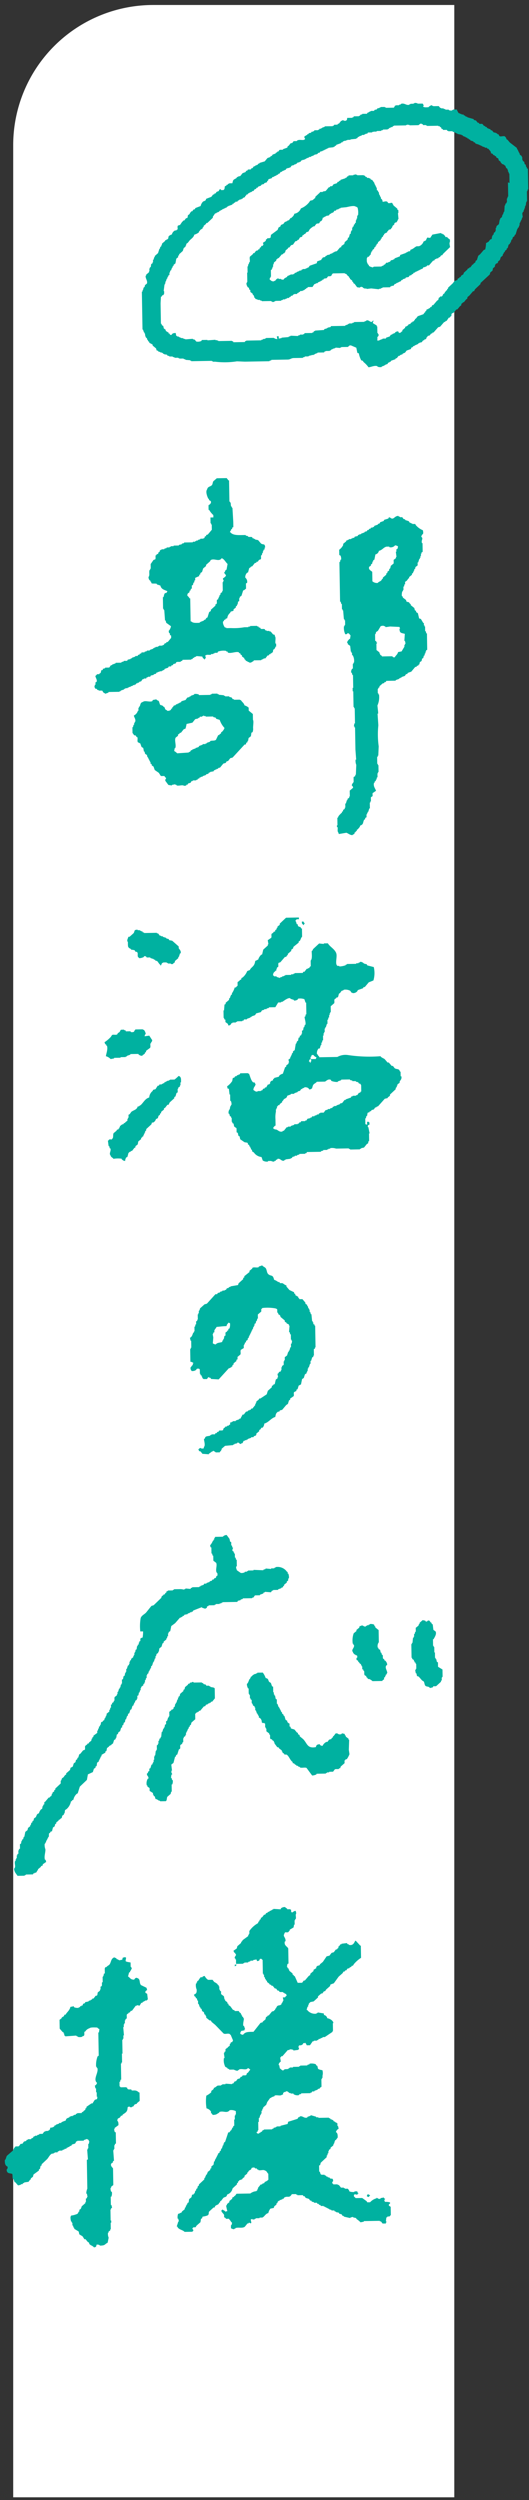 <svg xmlns="http://www.w3.org/2000/svg" xmlns:xlink="http://www.w3.org/1999/xlink" width="68" height="321" viewBox="0 0 68 321"><rect x="0" y="0" width="68" height="321" fill="#333333" stroke="none"/><defs><clipPath id="a"><rect width="68" height="321" transform="translate(1095 9459)" fill="none"/></clipPath></defs><g transform="translate(-1095 -9459)" clip-path="url(#a)"><path d="M18,0H56.7a0,0,0,0,1,0,0V320a0,0,0,0,1,0,0H0a0,0,0,0,1,0,0V18A18,18,0,0,1,18,0Z" transform="translate(1096.697 9459.641)" fill="#fff"/><g transform="matrix(1, -0.017, 0.017, 1, 1091.312, 9473.149)"><g transform="translate(21.521 0.02)"><path d="M75.664,8.735c-.017-.083-.042-.158-.058-.241h-.058c-.017-.1-.042-.2-.058-.3-.042-.017-.083-.042-.125-.058-.017-.1-.042-.2-.058-.3-.058-.042-.125-.083-.183-.125V7.586h-.058V7.22h-.058V7.095c-.083-.058-.158-.125-.241-.183-.017-.083-.042-.158-.058-.241h-.058V6.546H74.59V6.421h-.058V6.3l-.125-.125V6.046L73.5,5.322c-.1-.125-.2-.241-.3-.366L73.075,4.9V4.773h-.058V4.648h-.058V4.59H72.9V4.531c-.216-.108-.549.067-.724-.058-.042-.083-.083-.158-.125-.241h-.125s-.042-.083-.058-.125h-.125V4.049c-.1-.017-.2-.042-.3-.058-.058-.083-.125-.158-.183-.241-.058-.017-.125-.042-.183-.058-.017-.042-.042-.083-.058-.125-.083-.017-.158-.042-.241-.058V3.449h-.125c-.042-.058-.083-.125-.125-.183H70.4s-.042-.083-.058-.125H70.22c-.058-.083-.125-.158-.183-.241-.125-.075-.275.008-.424-.058-.017-.042-.042-.083-.058-.125H69.43c-.083-.1-.158-.2-.241-.3-.083-.017-.158-.042-.241-.058-.017-.042-.042-.083-.058-.125-.266-.083-.524-.158-.791-.241V1.934h-.125V1.876h-.125s-.042-.083-.058-.125h-.125s-.042-.083-.058-.125h-.241V1.568c-.083-.017-.158-.042-.241-.058V1.452H67a2.014,2.014,0,0,1-.241-.483h-.483v.058H66.15v.058a.756.756,0,0,1-.424-.058V.969H65.3V.911c-.083-.017-.158-.042-.241-.058V.794h-.3V.736h-.125c-.058-.083-.125-.158-.183-.241h-.666C63.728.478,63.662.453,63.6.436V.378c-.166-.042-.424.166-.483.241-.2,0-.5.033-.608-.058h-.058c-.042-.108.033-.083.058-.125-.025-.2-.058-.175-.125-.3h-.666V.078C61.6.062,61.481.037,61.356.02V.078h-.125V.137h-.424V.195h-.125V.253c-.4.133-.641-.283-1.09-.125V.186c-.083.017-.158.042-.241.058V.3h-.424s0,.042-.125.058c-.033.15-.067.133-.125.241H57.644V.544h-.125V.486H56.97V.544h-.125V.6c-.1.017-.2.042-.3.058-.017.042-.042.083-.058.125-.1.017-.2.042-.3.058-.017.042-.042.083-.058.125H55.7v.058h-.125v.058h-.125v.058c-.058.017-.125.042-.183.058-.017.042-.042.083-.058.125h-.608v.058l-.241.058s-.042.083-.058.125h-.125v.058h-.666s-.042.083-.058.125h-.125V1.81h-.666c-.017.1-.042.2-.058.3H52.55c-.216.191-.366-.058-.549,0v.058h-.125c-.1.125-.2.241-.3.366h-.125s-.042.083-.058.125h-.424s-.042.083-.058.125h-.125v.058H49.753V2.9l-.366.125v.058h-.125v.058h-.183s-.042.083-.058.125H48.9v.058h-.483s-.042.083-.058.125H48.23v.058h-.183s-.042.083-.058.125c-.1.017-.2.042-.3.058-.017.042-.042.083-.058.125h-.125s-.042.083-.058.125h-.125V4c-.058.017-.125.042-.183.058-.025.191-.083.166.058.3-.033.125.008.05-.058.125-.158.141-.533.008-.791.058-.058.017-.125.042-.183.058v.058c-.166.058-.35-.025-.483.058-.042.058-.083.125-.125.183-.083.017-.158.042-.241.058-.083.1-.158.2-.241.3l-.125.058c-.017.058-.042.125-.058.183-.183.058-.366.125-.549.183v.058c-.175.058-.35-.025-.483.058-.042.058-.083.125-.125.183H43.61s-.042.083-.058.125h-.125s-.042.083-.058.125L43,6.354c-.042.058-.083.125-.125.183h-.125s-.042.083-.058.125l-.366.125c-.125.141-.241.283-.366.424-.225.058-.441.125-.666.183v.058c-.058.017-.125.042-.183.058-.017.042-.042.083-.058.125H40.93v.058h-.125l-.125.125h-.125c-.058.083-.125.158-.183.241h-.125s-.042.083-.058.125c-.125.075-.275-.008-.424.058-.017.042-.042.083-.058.125h-.125c-.042.058-.083.125-.125.183l-.366.125c-.1.125-.2.241-.3.366-.1.017-.2.042-.3.058v.058h-.125s-.042.083-.058.125c-.383.241-.433.125-.549.666h-.424v.058H37.21s-.042.083-.058.125h-.125s-.042.083-.058.125c-.058.017-.125.042-.183.058-.017.125-.042.241-.058.366a.548.548,0,0,0-.125.125h-.3s-.042-.083-.058-.125c-.058.017-.125.042-.183.058-.075.3-.166.166-.366.3-.042.058-.083.125-.125.183h-.125s-.042.083-.058.125h-.125l-.241.3c-.225.083-.441.158-.666.241-.092.333-.208.216-.424.366a1.136,1.136,0,0,0-.3.549c-.225.083-.441.158-.666.241-.042.058-.083.125-.125.183h-.125c-.058.083-.125.158-.183.241h-.125c-.042.058-.083.125-.125.183h-.058v.125c-.083.058-.158.125-.241.183-.058.1-.008.275-.125.366h-.125c-.083.1-.158.2-.241.3h-.125s-.042.083-.058.125H31.25l-.3.424c-.067.05-.266.05-.3.125-.083.15.025.358-.058.483h-.058c-.2.225-.075.025-.3.125a.81.81,0,0,0-.366.483.879.879,0,0,0-.424.241c-.017.1-.042.2-.058.3h-.058v.058c-.058.017-.125.042-.183.058v.058h-.125s-.042.083-.058.125c-.125.1-.241.2-.366.3-.017.083-.042.158-.058.241h-.058V17.9l-.125.058c-.017.083-.042.158-.058.241h-.058c-.058.183-.125.366-.183.549-.141.125-.283.241-.424.366v.125h-.058c-.042.125-.083.241-.125.366h-.058v.3H27.33v.125c-.058.042-.125.083-.183.125-.017.125-.042.241-.058.366-.042.017-.083.042-.125.058V20.7h-.058v.366h-.058v.125c-.125.1-.241.2-.366.3v.125h-.058c-.108.3.283.691.125,1.032-.083.058-.158.125-.241.183-.017.083-.042.158-.058.241-.042.017-.083.042-.125.058v.125h-.058v.183h-.058c-.017.083-.042.158-.058.241H25.89v4.853h.058c.042.125.083.241.125.366h.058v.125h.058c.017.141.042.283.058.424h.058v.125l.125.058c.017.083.042.158.058.241h.058c.017.058.042.125.058.183l.125.058v.125c.141.083.283.158.424.241v.125c.141.125.283.241.424.366.058.083.042.241.125.3h.125s.042.083.058.125c.083.017.158.042.241.058v.058h.183v.058h.125s.042.083.058.125h.125v.058c.125.017.241.042.366.058.017.042.042.083.058.125l.241.058v.058h.424v.058c.083.017.158.042.241.058v.058h.483v.058h.125v.058h.549v.058c.083.017.158.042.241.058v.058c.2.017.408.042.608.058v.058h.125V32.7h2.663v.058h.125v.058h.3a10.092,10.092,0,0,0,2.788,0c.341.017.691.042,1.032.058h3.155v-.058l.241-.058V32.7h2.122c.333-.008.408-.166.724-.183h1.215v-.058l.241-.058V32.34h.483v-.058H47.3v-.058h.241v-.058h.3v-.058h.125v-.058l.366-.125v-.058h.849s.042-.083.058-.125h.125v-.058h.549v-.058h.125s.042-.083.058-.125h.125v-.058h.125v-.058h.183v-.058h.125v-.058l.608.058v-.058h.125v-.058h.849c.125-.05.166-.25.424-.183.225.1.441.2.666.3.042.225.083.441.125.666.058.017.125.042.183.058a3.059,3.059,0,0,0,.3.907c.058.017.125.042.183.058.042.058.083.125.125.183a3.306,3.306,0,0,1,.608.666c.333-.008.757-.258,1.149-.125V33.8a.9.9,0,0,0,.549.058V33.8l.366-.125v-.058h.125v-.058c.083-.017.158-.042.241-.058.042-.058.083-.125.125-.183.058-.017.125-.042.183-.058V33.2h.125s.042-.083.058-.125c.183-.058.366-.125.549-.183.017-.042.042-.083.058-.125H58.5c.083-.1.158-.2.241-.3h.125l.125-.125h.125v-.058h.125s.042-.083.058-.125h.125V32.1h.125c.083-.1.158-.2.241-.3.183-.058.366-.125.549-.183.017-.058.042-.125.058-.183.058-.017.125-.042.183-.058.017-.042.042-.083.058-.125h.125l.125-.125h.125v-.058h.125v-.058h.125s.042-.083.058-.125h.125v-.058c.1-.017.2-.042.3-.058.058-.083.125-.158.183-.241h.125s.042-.083.058-.125h.125l.125-.125v-.125h.058c.042-.058.083-.125.125-.183l.241-.058c.058-.083.125-.158.183-.241H63.1s.042-.083.058-.125h.125c.2-.225.408-.441.608-.666.083-.017.158-.042.241-.058.183-.2.366-.408.549-.608H64.8s.042-.083.058-.125h.125l.3-.424h.125c.042-.058.083-.125.125-.183h.058c.083-.15-.042-.208.125-.366.058-.017.125-.042.183-.058.125-.141.241-.283.366-.424h.125c.125-.141.241-.283.366-.424.042-.017.083-.042.125-.058l.058-.241c.058-.042.125-.083.183-.125v-.058h.125c.1-.125.2-.241.3-.366.042-.017.083-.042.125-.058.017-.083.042-.158.058-.241.083-.058.158-.125.241-.183l.483-.549h.125c.042-.083.083-.158.125-.241.241-.225.483-.441.724-.666v-.125l1.215-1.09.058-.241c.1-.083.2-.158.3-.241.017-.1.042-.2.058-.3.083-.058.158-.125.241-.183.017-.1.042-.2.058-.3h.058s.042-.083.058-.125H71.6l.125-.125v-.125c.083-.058.158-.125.241-.183.042-.125.083-.241.125-.366.083-.058.158-.125.241-.183.017-.083.042-.158.058-.241h.058c.017-.058.042-.125.058-.183.042-.017.083-.042.125-.058v-.125c.083-.058.158-.125.241-.183v-.125s.083-.042.125-.058l.125-.424c.058-.042.125-.083.183-.125v-.125s.083-.042.125-.058V17.94h.058v-.125l.125-.058c.017-.083.042-.158.058-.241.083-.058.158-.125.241-.183v-.125s.083-.042.125-.058c.083-.241.158-.483.241-.724h.058V16.3s.083-.042.125-.058c.017-.083.042-.158.058-.241h.058v-.3h.058v-.125H74.7v-.125h.058v-.125h.058c.042-.125.083-.241.125-.366H75c-.017-.183-.042-.366-.058-.549H75v-.125s.083-.042.125-.058v-.183h.058c.017-.083.042-.158.058-.241H75.3v-.241h.058v-.125h.058c.017-.141.042-.283.058-.424h.058v-.125h.058V11.614h.058c.017-.083.042-.158.058-.241h.058V8.71h-.058Zm-2.489,1.7v1.823h-.058c-.017.083-.042.158-.058.241H73v.483h-.058V13.1s-.083.042-.125.058c-.017.083-.042.158-.058.241H72.7c-.017.266-.042.524-.058.791h-.058c-.042.125-.083.241-.125.366H72.4v.125h-.058v.183c-.083.058-.158.125-.241.183v.125h-.058c-.042.2-.083.408-.125.608-.1.083-.2.158-.3.241-.017.083-.042.158-.058.241H71.5v.366h-.058v.125c-.058.042-.125.083-.183.125-.017.083-.042.158-.058.241l-.125.058v.125h-.058c-.017.125-.042.241-.058.366-.058.017-.125.042-.183.058-.083.1-.158.2-.241.3-.117.083-.092-.025-.183.125h-.125a3.863,3.863,0,0,1-.125.849c-.058.017-.125.042-.183.058-.158.183-.325.366-.483.549-.083.058-.158.125-.241.183-.058.183-.125.366-.183.549-.058.042-.125.083-.183.125V20.6c-.1.083-.2.158-.3.241V20.9c-.058.017-.125.042-.183.058v.125h-.058c-.042.058-.083.125-.125.183H68.04s-.042.083-.058.125h-.125c-.042.058-.083.125-.125.183-.141.125-.283.241-.424.366-.017.058-.042.125-.058.183-.158.158-.283.075-.366.366h-.125s-.042.083-.058.125c-.058.017-.125.042-.183.058-.017.058-.042.125-.058.183l-.366.125c-.083.1-.158.2-.241.3-.2.183-.408.366-.608.549v.125s-.083.042-.125.058v.125s-.083.042-.125.058c-.042.058-.083.125-.125.183H64.81V24.5c-.083.058-.158.125-.241.183v.125h-.058s-.042.083-.058.125h-.241v.058c-.058.042-.125.083-.183.125-.017.083-.042.158-.058.241-.058.042-.125.083-.183.125-.158.183-.325.366-.483.549h-.125l-.125.241h-.125s-.042.083-.058.125c-.058.017-.125.042-.183.058v.058c-.083.017-.158.042-.241.058-.017.058-.042.125-.058.183l-.125.058v.125H62.2c-.058.083-.125.158-.183.241-.241.083-.483.158-.724.241-.083.1-.158.2-.241.3l-.125.058V27.9h-.058c-.042.058-.083.125-.125.183h-.125s-.042.083-.058.125H60.44c-.042.058-.083.125-.125.183-.083.017-.158.042-.241.058v.058a.853.853,0,0,1-.424.241v.125c-.125.1-.241.2-.366.3V29.3c-.058.042-.125.083-.183.125v.058h-.125v.058c-.058-.017-.125-.042-.183-.058V29.36c-.083-.017-.158-.042-.241-.058v.058c-.058.017-.125.042-.183.058-.017.042-.042.083-.058.125h-.125V29.6H58.06l-.125.125H57.81c-.058.083-.125.158-.183.241l-.424.125c-.017.042-.042.083-.058.125H56.72v.058a2.165,2.165,0,0,0-.483.183h-.183V30.4H56l.058-.058v-.366h.058c.033-.05.141-.225.125-.3h-.058c-.017-.058-.042-.125-.058-.183h-.058v-.849H56v-.125c-.158-.1-.325-.2-.483-.3v-.183h.058v-.183a1.24,1.24,0,0,0-.183.183c-.225.092-.4-.291-.724-.183v.058c-.083.017-.158.042-.241.058v.058H53.1v.058l-.241.058V28.2h-.424v.058h-.125v.058l-.366.125V28.5H50.119s-.042.083-.058.125c-.125.017-.241.042-.366.058v.058H49.57V28.8c-.1.017-.2.042-.3.058-.017.042-.042.083-.058.125-.383.017-.766.042-1.149.058V29.1h-.125c-.042.058-.083.125-.125.183h-.125v.058h-.974s-.042.083-.058.125h-.125v.058h-.424v.058c-.083.017-.158.042-.241.058V29.7c-.325-.017-.649-.042-.974-.058V29.7c-.083.017-.158.042-.241.058v.058c-.3.017-.608.042-.907.058v.058c-.125.017-.241.042-.366.058v-.3h-.241c.017.125.042.241.058.366-.1-.017-.2-.042-.3-.058v-.058H42.77v-.058H41.738v.058h-.125V30h-.241v.058l-.241.058v.058H39.191v.058h-.125s-.042.083-.058.125H37.551s-.042-.083-.058-.125h-.125v-.058H35.612v-.058h-.125v-.058h-.241V30c-.341.017-.691.042-1.032.058V30h-.724s-.042.083-.058.125a1.1,1.1,0,0,1-.666.058c-.058-.083-.125-.158-.183-.241-.083-.017-.158-.042-.241-.058v-.058c-.325.017-.649.042-.974.058v-.058h-.183v-.058h-.125V29.71h-.241v-.058h-.125v-.058h-.125v-.058c-.166-.075-.183.017-.3-.125H30.21c-.017-.125-.042-.241-.058-.366-.333,0-.433.042-.549.241-.208-.025-.191,0-.241-.183h-.125v-.125a2.245,2.245,0,0,1-.366-.241v-.125c-.083-.058-.158-.125-.241-.183-.017-.1-.042-.2-.058-.3-.058-.042-.125-.083-.183-.125-.017-.058-.042-.125-.058-.183H28.27V25.215c.017-.283.042-.566.058-.849h.058c.042-.058.083-.125.125-.183.058-.017.125-.042.183-.058V24h.058v-.366h-.058l.125-.849h.058V22.66h.058v-.241h.058c.042-.125.083-.241.125-.366h.058l.058-.241h.058c.017-.058.042-.125.058-.183.042-.017.083-.042.125-.058v-.3h.058c.017-.083.042-.158.058-.241l.125-.058v-.125h.058V20.72L29.9,20.6v-.125s.083-.042.125-.058v-.125c.083-.058.158-.125.241-.183.042-.2.083-.408.125-.608.083-.058.158-.125.241-.183v-.183s.083-.042.125-.058v-.125l.483-.424c.042-.125.083-.241.125-.366.083-.058.158-.125.241-.183v-.125h.058l.058-.241c.058-.042.125-.083.183-.125.083-.1.158-.2.241-.3.216-.216.524-.383.608-.724a1.6,1.6,0,0,0,.608-.3v-.125h.058c.042-.058.083-.125.125-.183.1-.058.2-.125.3-.183v-.125s.083-.042.125-.058V15.36c.1-.083.2-.158.3-.241.017-.042.042-.083.058-.125h.125c.241-.225.483-.441.724-.666V14.2l.3-.424H35.6l.125-.125h.125V13.6h.125s.042-.083.058-.125c.058-.017.125-.042.183-.058v-.058h.125l.125-.125h.125v-.058h.125v-.058h.125v-.058h.125s.042-.083.058-.125h.125v-.058c.183-.058.366-.125.549-.183.017-.042.042-.083.058-.125h.125s.042-.083.058-.125h.125s.042-.083.058-.125h.241s.042-.083.058-.125c.058-.017.125-.042.183-.058v-.058c.1-.017.2-.042.3-.058v-.058h.125s.042-.083.058-.125h.125v-.058h.125c.017-.058.042-.125.058-.183h.058c.042-.058.083-.125.125-.183h.125s.042-.083.058-.125c.058-.017.125-.042.183-.058v-.058h.125v-.058H40.2l.125-.125h.125c.058-.083.125-.158.183-.241h.125c.042-.058.083-.125.125-.183h.125s.042-.083.058-.125l.366-.125c.017-.042.042-.083.058-.125h.125v-.058H41.8s.042-.083.058-.125l.366-.125V9.75s.083-.042.125-.058c.017-.058.042-.125.058-.183l.424-.125c.017-.042.042-.083.058-.125.083-.017.158-.042.241-.058V9.142h.125V9.084h.125l.125-.125h.125s.042-.083.058-.125h.125c.058-.083.125-.158.183-.241h.125l.125-.125h.125V8.41h.125V8.352h.125c.042-.058.083-.125.125-.183h.125V8.11h.241V8.052h.125c.058-.083.125-.158.183-.241.1-.017.2-.042.3-.058V7.694l.241-.058V7.578h.125s.042-.083.058-.125c.1-.017.2-.042.3-.058V7.336h.125c.042-.058.083-.125.125-.183h.125V7.095h.241V7.037h.125V6.978h.125V6.92l.366-.125V6.737h.241V6.679l.366-.125V6.5H48.4V6.437h.241V6.379h.125s.042-.083.058-.125c.083-.017.158-.042.241-.058.017-.042.042-.083.058-.125.1-.017.2-.042.3-.058V5.955h.125V5.9h.125V5.838H49.8V5.78h.125V5.722h.125V5.663h.125V5.605c.225-.017.441-.042.666-.058V5.488h.125s.042-.083.058-.125h.125s.042-.083.058-.125c.183-.058.366-.125.549-.183l.125-.125h.125s.042-.083.058-.125h.125V4.748h.241V4.689h.183V4.631h.424V4.573c.241-.017.483-.042.724-.058V4.456h.125c.042-.058.083-.125.125-.183h.125V4.215l.366-.125V4.032h.3V3.974h.125V3.915c.1-.017.2-.042.3-.058l.058-.125h.549V3.674l.366-.058v.058h.058V3.616h.183V3.557h.549V3.5l.241-.058V3.383h.608V3.324h.125s.042-.083.058-.125h.125V3.141h.125V3.083h.183s.042-.083.058-.125h.125V2.9h1.573V2.842H60.4V2.783h.058v.058h.183V2.9h1.149c.108-.042.225-.241.424-.183v.058h.125s.042.083.058.125h.366v.058h.125v.058h1.457v.058h.183v.058c.058.042.125.083.183.125.017.058.042.125.058.183h.125s.042.083.058.125h.483s.042.083.058.125h.125v.058h.549v.058l.366.125V3.99h.125v.058h.125v.058l.549.125V4.29h.125s.042.083.058.125h.125v.058h.125l.125.125h.125s.042.083.058.125H68.2s.042.083.058.125h.125s.042.083.058.125l.366.125s.042.083.058.125h.125c.042.058.083.125.125.183h.125v.058h.183v.058h.125V5.58h.125v.058H69.8V5.7h.125v.058l.366.125v.058h.241s.042.083.058.125h.125c.1.125.2.241.3.366.017.083.042.158.058.241.058.017.125.042.183.058.042.058.083.125.125.183H71.5s.042.083.058.125h.125c.017.058.042.125.058.183.083.042.158.083.241.125l.058.241c.083.058.158.125.241.183v.125h.058c.042.058.083.125.125.183h.125v.058h.125v.058c.058.042.125.083.183.125v.125h.058v.125c.058.042.125.083.183.125v.125H73.2v.241h.058l.058.241h.058v1.215Z" transform="translate(-25.89 -0.02)" fill="#00b1a0" fill-rule="evenodd"/><path d="M67.828,19.165s-.083-.042-.125-.058v-.125h-.058c-.042-.058-.083-.125-.125-.183h-.125v-.058c-.125-.067-.133,0-.241-.125-.366.058-.724.125-1.09.183l-.3.424c-.125-.017-.241-.042-.366-.058a1.674,1.674,0,0,0-.183.366c-.166.042-.133.083-.3.125a.979.979,0,0,1-.608.608h-.3c-.275.108-.458.366-.791.424-.017.058-.042.125-.058.183-.092.033-.216.025-.3.058v.058h-.125v.058h-.125V21.1c-.241.083-.483.158-.724.241-.017.058-.042.125-.058.183-.225.083-.441.158-.666.241-.017.042-.042.083-.058.125h-.125v.058c-.1.017-.2.042-.3.058-.042.058-.083.125-.125.183-.083.017-.158.042-.241.058v.058H60.07c-.058.083-.125.158-.183.241h-.125s-.042.083-.058.125c-.083.017-.158.042-.241.058v.058H58.43v.058h-.125v.058h-.058v-.058a.834.834,0,0,1-.424-.183v-.125h-.058a.513.513,0,0,1-.125-.241c-.092-.1-.067-.408-.058-.608.075-.058.067-.141.125-.183h.125c.058-.083.125-.158.183-.241h.058c.017-.1.042-.2.058-.3h.058v-.125s.083-.042.125-.058v-.125c.083-.058.158-.125.241-.183v-.125c.058-.042.125-.083.183-.125v-.125l.125-.058v-.125c.058-.042.125-.083.183-.125v-.125c.125-.1.241-.2.366-.3v-.125l.125-.058v-.125c.058-.042.125-.083.183-.125v-.125s.083-.042.125-.058v-.125s.083-.042.125-.058v-.058H60.1v-.058h.125c.017-.058.042-.125.058-.183h.058c.042-.058.083-.125.125-.183l.241-.058c.042-.058.083-.125.125-.183h.058v-.125h.058V17.6c.083-.058.158-.125.241-.183v-.125l.125-.125h.125a.965.965,0,0,0,.241-.424h.058c-.017-.266-.042-.524-.058-.791h.058v-.366s-.083-.042-.125-.058V15.4c-.158-.141-.325-.283-.483-.424-.083-.117.025-.092-.125-.183v-.125c-.083-.017-.158-.042-.241-.058v.058h-.3c-.042-.058-.083-.125-.125-.183-.2-.117-.366-.008-.608,0a.509.509,0,0,0-.125-.366h-.058c-.017-.1-.042-.2-.058-.3h-.058c-.017-.083-.042-.158-.058-.241h-.058c-.017-.125-.042-.241-.058-.366H59.2c-.017-.058-.042-.125-.058-.183-.042-.017-.083-.042-.125-.058v-.3h-.058v-.125H58.9v-.125h-.058V12.3H58.78v-.125h-.058v-.125l-.3-.424H58.3c-.042-.058-.083-.125-.125-.183h-.125v-.058h-.241s-.042-.083-.058-.125h-.125c-.042-.058-.083-.125-.125-.183h-.125v-.058h-.849v-.058H56.4V10.9l-.366.058v.058h-.608s-.042.083-.058.125h-.125c-.042.058-.083.125-.125.183h-.125v.058c-.2.058-.408.125-.608.183-.017.042-.042.083-.058.125H54.2s-.042.083-.058.125h-.125c-.042.058-.083.125-.125.183l-.424.125c-.058.083-.125.158-.183.241h-.241s-.042.083-.058.125h-.125c-.141.158-.283.325-.424.483-.125.017-.241.042-.366.058v.058h-.366v.058c-.2.183-.408.366-.608.549v.125c-.125.1-.241.2-.366.3-.1.017-.2.042-.3.058-.042.058-.083.125-.125.183a2.553,2.553,0,0,1-1.09.791,1.062,1.062,0,0,1-.849.666A.835.835,0,0,1,48,16.3v.058h-.125c-.083.1-.158.2-.241.3H47.51l-.125.125H47.26v.058h-.125c-.058.083-.125.158-.183.241-.216.15-.333.033-.424.366-.333.092-.216.208-.366.424-.283.2-.566.408-.849.608-.017.125-.042.241-.058.366-.125.033-.05-.008-.125.058h-.3v.058c-.058.042-.125.083-.183.125v.125a1.041,1.041,0,0,1-.366.241v.183h.058c-.033.15-.067.133-.125.241h-.183v.125c-.058.042-.125.083-.183.125-.017.058-.042.125-.058.183h-.125s-.042.083-.058.125c-.083.017-.158.042-.241.058-.083.1-.158.2-.241.3H43s-.042.083-.058.125c-.125.1-.241.2-.366.3-.117.183.025.483-.058.724h-.058c-.017.083-.042.158-.058.241h-.058c-.017.1-.042.2-.058.3h-.058v.791h-.058v1.215h-.058v.125H42.05a.943.943,0,0,0,.183.549c.042.017.083.042.125.058.017.083.042.158.058.241.042.017.083.042.125.058v.241c.1.083.2.158.3.241v.125s.083.042.125.058v.125h.058V26.5h.058c.042.058.083.125.125.183.083.017.158.042.241.058V26.8h.3v.058c.083.017.158.042.241.058v.058H45.2v.058h.125v.058c.225.067.308-.1.483-.125h.666v-.058c.083-.017.158-.042.241-.058v-.058h.3v-.058c.083-.017.158-.042.241-.058v-.058H47.5s.042-.083.058-.125h.125s.042-.083.058-.125c.083-.017.158-.042.241-.058.017-.042.042-.083.058-.125h.125v-.058h.366s.042-.083.058-.125h.125s.042-.083.058-.125H48.9s.042-.083.058-.125h.3v-.058h.125v-.058h.125s.042-.083.058-.125h.125s.042-.083.058-.125h.125s.042-.083.058-.125h.608c.083-.125.158-.241.241-.366h.125v-.058h.125v-.058h.183s.042-.083.058-.125H51.4v-.058h.125l.125-.125h.125s.042-.083.058-.125h.125s.042-.083.058-.125l.366-.058c.058-.083.125-.158.183-.241h.3s.017-.042.125-.058c.042-.175.108-.175.183-.3h1.515c.108.117.141.05.241.125.058.083.125.158.183.241.042.017.083.042.125.058v.125s.083.042.125.058v.125c.1.083.2.158.3.241v.125s.083.042.125.058v.125c.058.042.125.083.183.125l.3.424.366.058v-.058c.083-.017.158-.042.241-.058v.058H57s.042.083.058.125h.125v.058h.3v.058c.2-.017.408-.042.608-.058l.974.125v-.058H59.3v-.058c.083-.017.158-.042.241-.058v-.058h.974s.042-.083.058-.125H60.7v-.058h.241c.058-.083.125-.158.183-.241h.125l.125-.125H61.5v-.058h.125V24.8h.125v-.058h.125c.042-.058.083-.125.125-.183h.125s.042-.083.058-.125h.183v-.058h.125s.042-.083.058-.125l.366-.058c.042-.058.083-.125.125-.183.083-.017.158-.042.241-.058.017-.042.042-.083.058-.125h.125c.042-.058.083-.125.125-.183h.125l.125-.125h.125V23.46h.125V23.4h.125v-.058h.125v-.058h.125v-.058c.083-.017.158-.042.241-.058.042-.058.083-.125.125-.183.1-.017.2-.042.3-.058v-.058h.125s.042-.083.058-.125h.241c.183-.2.366-.408.549-.608h.125c.042-.058.083-.125.125-.183h.125V21.9c.1-.017.2-.042.3-.058.017-.042.042-.083.058-.125h.125c.058-.083.125-.158.183-.241h.125c.042-.058.083-.125.125-.183.3-.283.608-.566.907-.849-.017-.233-.125-.533,0-.666v-.3c-.1-.083-.2-.158-.3-.241-.017-.042-.042-.083-.058-.125Zm-11.22-3.088s-.083.042-.125.058v.125h-.058v.3h-.058c-.017.083-.042.158-.058.241H56.25v.3s-.083.042-.125.058v.125s-.083.042-.125.058c-.017.083-.042.158-.058.241-.042.017-.083.042-.125.058v.125h-.058v.3l-.125.058v.125h-.058v.241s-.083.042-.125.058l-.125.424c-.042.017-.083.042-.125.058-.017.083-.042.158-.058.241-.125.1-.241.2-.366.3-.017.083-.042.158-.058.241l-.366.241c-.017.058-.042.125-.058.183h-.125c-.141.158-.283.325-.424.483-.1.017-.2.042-.3.058v.058H53.32V20.9H53.2v.058l-.366.125v.058c-.125.017-.241.042-.366.058v.058c-.058.017-.125.042-.183.058-.017.042-.042.083-.058.125-.1.017-.2.042-.3.058-.042.058-.083.125-.125.183h-.058V21.8c-.183.058-.366.125-.549.183l-.058.241-.907.3c-.058.083-.125.158-.183.241h-.125v.058c-.083.017-.158.042-.241.058v.058h-.366V23h-.125s-.042.083-.058.125h-.241v.058l-.366.125v.058l-.241.058s-.042.083-.058.125h-.125v.058h-.366v.058H47.6v.058h-.125v.058h-.125s-.042.083-.058.125c-.216.141-.341.133-.483.366-.1-.017-.2-.042-.3-.058v-.058h-.3V24.1c-.266-.058-.375.216-.483.3H45.6v.058c-.358,0-.341-.117-.549-.241.017-.133,0-.158.058-.241h.058v-.125h.058V23s.083-.042.125-.058v-.125h.058c.017-.083.042-.158.058-.241h.058v-.3h.058c.017-.083.042-.158.058-.241.1-.083.2-.158.3-.241V21.67c.058-.042.125-.083.183-.125v-.058h.125c.141-.158.283-.325.424-.483H46.8s.042-.083.058-.125h.125s.042-.083.058-.125H47.1c.017-.083.042-.158.058-.241.1-.083.2-.158.3-.241.017-.042.042-.083.058-.125h.125c.083-.1.158-.2.241-.3.083-.017.158-.042.241-.058l.3-.424c.083-.017.158-.042.241-.058.017-.042.042-.083.058-.125h.125c.058-.1.125-.2.183-.3.067-.05.241-.05.3-.125.017-.058.042-.125.058-.183h.125s.042-.083.058-.125H49.7c.058-.083.125-.158.183-.241l.241-.058c.058-.1.125-.2.183-.3a2.632,2.632,0,0,1,.483-.366h.125c.083-.1.158-.2.241-.3.25-.158.375.083.483-.3.241-.058.325-.233.366-.483.058-.017.125-.042.183-.058v-.058h.125v-.058h.125v-.058c.125-.017.241-.042.366-.058.042-.058.083-.125.125-.183.058-.017.125-.042.183-.058v-.058c.083-.017.158-.042.241-.058.058-.083.125-.158.183-.241h.183s.042-.083.058-.125c.1-.017.2-.042.3-.058V15.27c.083-.017.158-.042.241-.058v-.058c.241-.017.483-.042.724-.058.216-.033,1.007-.25,1.215-.058.15.033.133.067.241.125a2.314,2.314,0,0,1,.058.907Z" transform="translate(-28.599 -1.844)" fill="#00b1a0" fill-rule="evenodd"/></g><g transform="translate(14.562 47.788)"><path d="M18.054,84.378c.175.067.383-.025.524.075v.075c.15.141.05.158.3.225v.075l.449-.15V84.6h1.423v-.075h.15v-.075l.449-.15v-.075h.15v-.075h.3v-.075h.15V84h.225v-.075l.3-.075v-.075H22.7V83.7h.15l.075-.15h.15v-.075h.15l.15-.15h.15l.225-.3h.15v-.075h.3l.075-.15h.15V82.73h.3l.075-.15.375-.075V82.43l.3-.075.075-.15h.15v-.075h.225v-.075h.3v-.075h.15v-.075h.15l.075-.15.449-.15.075-.15h.3l.075-.15h.15l.075-.15.3-.075.075-.15c.175-.1.375.008.6-.075v-.075h.15l.075-.15H30.04v-.075h.15l.075-.15h.15v-.075c.158-.083.166,0,.3-.15l.749.075c.05.191.075.216.225.3v.075h.075l.075-.15h.075l-.075-.375h.075c.158-.141.424,0,.674-.075v-.075h.3v-.075h.15v-.075h.375l.075-.15a2.049,2.049,0,0,1,1.049-.075v.075h.15l.075.15c.4.166,1.115-.191,1.423,0v.075c.308.092.1.05.225.225l.15.075v.15l.3.225v.15h.075l.15.225h.15v.075c.15.083.183.017.3.15.283-.033.3-.117.524-.225v-.075h.974v-.075h.15v-.075h.15v-.075h.225l.3-.375H40l.075-.15h.15v-.075c.225-.133.058.058.225-.15h.075l.075-.375h.075a.769.769,0,0,0,.225-.375h.075V78.76H40.9c-.075-.308.108-.782-.075-.974v-.15l-.225-.075-.3-.375h-.15v-.075h-.375v-.075h-.15l-.075-.15c-.191-.092-.375.017-.524-.075l-.075-.15H38.8l-.075-.15h-.15v-.075h-.9v.075h-.225v.075h-.524a7.621,7.621,0,0,1-1.723.075h-.6v-.075h-.15c-.083-.05-.366-.574-.225-.824h.075c.083-.308.033-.092.225-.225v-.075l.225-.075a.99.99,0,0,1,.375-.674l.075-.15c.1-.067.291-.05.375-.15v-.15l.3-.225v-.15l.15-.075v-.15h.075l.075-.375.15-.075v-.375h.075v-.15l.225-.15.225-.674c.208-.058.216-.133.375-.225v-.674l.15-.075a.689.689,0,0,0-.225-.674.8.8,0,0,1,.225-.6l.15-.075.15-.524.225-.15V68.8h.15l.375-.449h.15l.075-.15h.15l.15-.225.225-.075c.1-.142,0-.35.075-.524h.075l.075-.3h.075v-.225h.075V66.7l.15-.075V66.4h.075c-.033-.574-.208-.308-.524-.524l-.375-.449-.375-.075v-.075h-.15V65.2h-.15l-.075-.15c-.158-.092-.325,0-.524-.075V64.9l-.3-.075v-.075h-.524c-.6,0-1.174-.025-1.423-.375h-.075l.075-.225h.075V64l.15-.075v-.15l.15-.075v-.674l-.075-1.8h-.075v-.15h-.075c-.125-.333.05-.433-.225-.674v-2.7h-.075l-.225-.3H33.711l-.449.375c-.108.158-.083.408-.225.524-.258.208-.491.125-.6.524-.241.283.042,1,.15,1.2h.075v.15l.225.15c.117.283-.183.458-.3.524v.6h.075a2.861,2.861,0,0,0,.524.674v.3h-.375v.749h.075v.15h.075V64l-.524.6-.225.075v.15h-.15l-.075.225c-.15.033-.15.075-.15.075h-.375V65.2l-.3.075v.075h-.225v.075h-.15V65.5h-.3v.075H29.366v.075l-.3.075V65.8l-.375.075v.075h-.674v.075h-.375V66.1h-.15v.075h-.375v.075l-.3.075V66.4h-.375v.075h-.15v.075H26.22v.15l-.15.075L25.995,67h-.15l-.075.15H25.7c-.075.133.017.391-.075.524l-.225.075-.375.524v.6h-.075v.15h-.075c-.117.316.05.666-.15.9a.585.585,0,0,0,.15.449h.075v.15h.075l.075.225c.175.067.474,0,.674.075v.075l.449.15c.117.5.491.549.9.749l-.15.225h-.15c-.15.117-.141.333-.225.524h-.075v1.5h.075v.15h.075l.075,1.348h.075l.075.3.6.449a1.139,1.139,0,0,1-.3.6c.025.166.008.191.075.3h.075v.225l.15.075v.3l-.449.524h-.15l-.075.15h-.15l-.15.225h-.15v.075H25.92v.075h-.15v.075h-.3v.075h-.15v.075h-.15v.075l-.449.15v.075h-.375v.075l-.3.075v.075h-.375l-.075.15h-.15l-.075.15h-.15l-.075.15h-.3v.075l-.449.15v.075h-.15v.075l-.375.075-.075.15H21.35v.075l-.3.075v.075H20.3v.075l-.449.15v.075H19.7l-.225.3h-.524v.075l-.3.075v.15H18.5c-.092.058-.092.291-.15.375l-.15.075v.075h-.3a1.087,1.087,0,0,1-.225.225c.025.233.25.5.15.749l-.15.075v.3H17.6l-.075.3c.092.075.092.183.15.225h.15l.075.15h.15v.075ZM29.965,71.943v-.15l.15-.075v-.15l.15-.075v-.375l.15-.075.075-.3h.075l.075-.3h.075v-.3l.524-.225v-.15l.15-.075v-.15l.225-.15.15-.449.375-.3V68.5l.524-.449.075-.15c.458-.291,1.074.291,1.423-.225.325.092.508.541.749.749l-.15.749h-.075a.637.637,0,0,0-.15.3H34.46c-.042.1.175.341.225.375-.083.283-.158.2-.3.375H34.31c-.083.158.083.3.075.375H34.31v.15h-.075v1.124H34.16v.15l-.225.15v.15l-.15.15v.15h-.075v.15h-.075v.15l-.15.075c-.092.15.017.341-.075.524l-.15.075v.15l-.6.524v.15l-.225.15-.225.674-.15.075-.15.225h-.15v.075c-.216.125-.449.125-.6.3-.375,0-.791.033-.974-.15l-.15-.075V72.767h-.075a1.647,1.647,0,0,0-.3-.375c.058-.416.15-.233.3-.449Z" transform="translate(-17.53 -57.41)" fill="#00b1a0" fill-rule="evenodd"/><path d="M66.521,78.838l-.075-.3h-.075v-.6H66.3v-.15h-.075v-.3h-.075l-.3-.524-.225-.075-.15-.674-.225-.15v-.15l-.15-.075-.075-.3-.449-.375v-.15H64.5l-.15-.225-.3-.075-.075-.225-.375-.3c-.117-.158.075-.075-.15-.225a1.593,1.593,0,0,1,.075-.6H63.6v-.15h.075v-.449h.075l.075-.3H63.9v-.3l.225-.15.225-.3h.075v-.15l.375-.3v-.15l.15-.075V70.9h.075v-.15H65.1V70.6l.15-.15V70.3l.3-.225V69.7h.075l.15-.449h.075V69.1h.075v-.225H66v-.3h.075v-.15l.15-.075V67.227h-.075c-.117-.433.241-.541-.075-.824.133-.483.35-.15.225-.824a2.418,2.418,0,0,1-.9-.674l-.075-.15h-.375V64.68H64.8v-.075h-.15l-.15-.225-.449-.15v-.075l-.225-.075-.15-.225h-.3v-.075h-.15v-.075c-.325-.1-.574.25-.749.3-.25.075-.333-.208-.524-.15l-.075.15-.524.15-.075.15-.449.15-.075.15-.225.075v.075l-.449.15-.075.15h-.15v.075h-.225l-.075.15H59.4l-.075.15h-.15l-.075.15-.3.075v.075l-.449.15v.075h-.225v.075h-.15l-.075.15-.375.075-.075.15h-.225v.075h-.15v.075h-.3v.075h-.15V66.7h-.15l-.075.15-.375.3v.15a1.66,1.66,0,0,1-.524.6v.674l.15.075a.936.936,0,0,1,.075.524h-.075l-.075.3h-.075v5.094h.075l.075.3h.075v.674h.075v.15h.075l.075,1.124h.075v.15h.075v.6h-.075v.15h-.075a1.86,1.86,0,0,0,.15,1.049c.225-.025.208,0,.3-.15.283.075.2.158.375.3l-.075.449h-.075c-.083.108-.35.316-.3.524h.075v.15l.3.225.075.749h.075v.15h.075v.3h.075a1.44,1.44,0,0,1,.15.974h-.075v.15h-.075v.6h-.075a.643.643,0,0,0-.15.524h.075l.075.3h.075v1.648h-.075V86.1h.075v2.023h.075v.15h.075v1.948h-.075l-.075.375h.075v.15h.075V93.6l.075,1.273h-.075a1.385,1.385,0,0,0,.075.674l-.075,1.273h-.075v.15l-.225.15v.6c-.05.15-.283.258-.225.524h.075l.075.225-.449.375v.749h-.075v.15l-.225.15v.15h-.075l-.15.449h-.075v.524h-.075v.15l-.225.15v.15l-.15.075v.15h-.075c-.158.191-.383.325-.449.6h-.075v.974H54.61v.225h.075c.058.25-.067.524.075.674l.075.225.974-.15c.183.05.549.391.824.3v-.075h.15v-.075h.075v-.15l.15-.075v-.075l.15-.075v-.15h.075c.141-.166.316-.283.375-.524.458-.125.316-.416.524-.749h.075l.075-.225.15-.075v-.375h.075v-.15h.075v-.15h.075l.15-.449h.075v-.749h.075v-.15h.075v-.524l.225-.15v-.375l.449-.3c-.058-.258-.391-.608-.225-1.049h.075v-.15l.15-.075v-.15h.075l.075-.3h.075v-.524H60v-.15h.075v-.9H60v-.15h-.075v-.9H60v-.15h.075l.075-1.2a11.242,11.242,0,0,1,0-2.7l-.075-1.5h.075V88.8l-.075-.824a2.6,2.6,0,0,0,.225-1.423h-.075V86.4h-.075V85.88c.092-.083.075-.133.15-.225h.075v-.15l.449-.375h.15l.075-.15h.15l.075-.15h1.2v-.075l.449-.15v-.075h.15v-.075h.15v-.075l.449-.15.15-.225h.15l.075-.15.449-.15.524-.6h.15l.075-.15h.15l.075-.15h.075l.075-.3.225-.15.075-.3.15-.075.075-.3h.075l.075-.3h.075v-.225h.075v-.15l.15-.075v-2.1h-.075ZM59.7,72.021v-1.2c-.067-.141-.549-.275-.375-.674l.225-.15v-.15l.15-.075.075-.3h.075v-.15L60,69.25l.15-.674a.569.569,0,0,0,.449-.449c.458-.1.558-.408.974-.524h.375v.075a.727.727,0,0,0,.749-.225.708.708,0,0,1,.375.15L63,67.9l-.15.075v.3h-.075l.075.674h-.075v.15l-.3.225v.449l-.375.3-.075.3-.15.15v.15l-.225.15v.15l-.15.075v.15l-.449.375v.15h-.075l-.15.225c-.166.125-.325.141-.449.3A.918.918,0,0,1,59.7,72.021Zm4.045,8.09v.15h-.075v.225l-.375.6-.449.075c-.083.316-.308.424-.449.674-.225-.025-.208,0-.3-.15H60.753V81.61l-.225-.15v-.15h-.075v-.15l-.375-.3v-.824a.111.111,0,0,0,.075-.15h-.075v-.15l-.15-.075v-.824c.15-.125.067-.175.15-.3l.225-.15.375-.6c.35-.058.291-.067.6.075v.075l.6-.075,1.2.075.075.225h-.075c0,.616.233.533.674.674l-.075.9h.075l.075.375h-.075Z" transform="translate(-23.747 -58.463)" fill="#00b1a0" fill-rule="evenodd"/><path d="M29.807,102.377c.166-.025.2,0,.3-.075v-.075h.15l.075-.15.3-.075.15-.225h.15V101.7h.449v-.075h.15l.075-.15h.15l.075-.15h.15v-.075H32.2v-.075l.449-.15v-.075l.3-.075.075-.15h.15v-.075l.449-.075.075-.15h.15v-.075H34v-.075h.15l.15-.15h.15l.449-.524.3-.075.15-.225h.15l.3-.375.3-.075,1.573-1.648h.15l.075-.225.15-.075v-.15h.075l.075-.375.3-.225.075-.449.15-.075a1.111,1.111,0,0,0,.075-.524c0-.333.117-.907,0-1.049v-.749l-.524-.449v-.375a1.337,1.337,0,0,0-.524-.3c-.083-.316-.308-.424-.449-.674-.133-.025-.15-.075-.15-.075H36.4v-.075h-.15l-.15-.225-.3-.075v-.075h-.524v-.075h-.15v-.075l-.674-.075v-.075H34.3v-.075h-.749v.075H33.4v.075H31.9v-.075a1.148,1.148,0,0,0-.6-.075v.075l-.449.15v.075h-.15v.075l-.3.075-.225.3-.524.15-.075.15h-.15v.075h-.15v.075h-.15v.075h-.15l-.15.15h-.15l-.15.225h-.075v.15h-.075l-.15.225c-.05.042-.042-.058-.15.075h-.3v-.075c-.341-.1-.191-.25-.375-.449h-.075l-.075-.15h-.15v-.075h-.15c-.125-.092-.133-.4-.225-.524-.075-.108-.191-.042-.3-.225l-.449.075-.075.15c-.35.15-.941-.15-1.2.075-.375.1-.291.3-.449.6h-.075v.15h-.075v.375h-.075a.964.964,0,0,1-.524.6c.025.275.266.474.15.824H23.59v.15h-.075v.225H23.44l-.075.3H23.29v.749c.092.075.15.241.225.3h.15l.15.225h.075c.108.216-.05.5.075.674l.3.15.15.449.225.15.075.449h.075l.075.3.225.15.075.3h.075v.15h.075v.15h.075v.15h.075v.15h.075v.225l.15.075v.15l.225.15.15.449.524.375.225.375c.141.1.358-.025.524.075v.075c.375.275-.025.208.075.524l.375.524.449.075v-.075l.449-.075v.075h.15v.075c.308.108.766-.108.974.075Zm-.824-4.195a1.647,1.647,0,0,0-.375-.3l.075-.375h.075c.15-.416-.133-1.024.075-1.348l.3-.225v-.15l.225-.15V95.56h.15l.375-.449.225-.075a5.249,5.249,0,0,0,.15-.6l.749-.15.375-.449.375-.075v-.075h.15l.075-.15h.3v-.075h.15v-.075H32.5v.075h.225v.075H33.7v.075l.3.075.075.15.449.15a2.835,2.835,0,0,0,.6,1.049,1.344,1.344,0,0,1-.375.524h-.075v.15l-.225.15v.075H34.3l-.3.6c-.216.166-.491.05-.749.15v.075l-.449.15v.075h-.15v.075h-.375v.075l-.449.15-.075.15h-.15v.075H31.38v.075l-.449.15v.075h-.15l-.15.225h-.15v.075l-1.5.075Z" transform="translate(-18.496 -62.974)" fill="#00b1a0" fill-rule="evenodd"/><path d="M59.233,145.96v-.6h-.075c-.125-.449-.366-.25-.674-.449l-.225-.3h-.15l-.375-.449h-.15l-.375-.449c-.2-.142-.391-.175-.524-.375a18.585,18.585,0,0,1-4.195-.225,2.138,2.138,0,0,0-1.348.225H48.82v-.075c-.175-.133-.158-.241-.3-.375a.918.918,0,0,1,.225-.674h.15l.15-.449h.075v-.3h.075l.075-.3h.075v-.6h.075v-.3h.075v-.15h.075v-.449h.075v-.15h.075l.15-.449h.075v-.524h.075l.075-.3h.075v-.3h.075v-.225h.075v-.15h.075v-.749l.449-.375c.092-.183-.025-.375.075-.524l.225-.15V135.7h.15c.141-.117.117-.366.225-.524h.075l.225-.3c.125-.083.175,0,.3-.15a1.279,1.279,0,0,1,.824.15l.15.225c.133.1.05-.058.15.075a.7.7,0,0,0,.6-.225l.075-.15.674-.225.075-.15h.15l.524-.6.6-.225a3.321,3.321,0,0,0,.075-1.723l-.824-.225-.075-.15-.3-.075c-.141-.075-.308-.316-.6-.225v.075h-.15v.075h-.3v.075h-1.2v.075h-.15v.075a2.589,2.589,0,0,1-.824.15v-.075h-.225c-.391-.233.025-1.182-.15-1.648-.2-.541-.782-.807-1.049-1.273h-.524v.075l-.6-.075-.749.674c-.117.125-.058.191-.225.3.008.416.075,1.007-.15,1.2v.749h-.075l-.15.225h-.15v.075H47.4l-.3.375h-.15l-.075.15H45.824v.075h-.15v.075h-.3v.075h-.749v.075h-.15v.075h-.225v.075l-.3.075v.075l-.449-.15v-.075h-.3a.807.807,0,0,0-.15-.15c.05-.424.183-.358.375-.6H43.5v-.225h.075v-.15l.15-.075c.075-.158-.025-.391.075-.524l.225-.075.6-.674h.15l.15-.225H45V130l.449-.375v-.15l.225-.15.075-.225.674-.524v-.15l.15-.075c.125-.183.141-.383.3-.524v-1.049H46.8l-.15-.225H46.5l-.15-.15v-.15l-.15-.075-.075-.3c-.083-.083-.033,0-.075-.15a.265.265,0,0,0,.15-.15h.3v-.225H44.85l-.824.749v.15l-.3.225v.15h-.075l-.075.225-.15.075v.15l-.225.075v.075l-.225.15c-.1.15.017.35-.075.524l-.449.3.075.524h-.075v.15l-.6.524-.15.6-.15.075a1.53,1.53,0,0,0-.375.6c-.208.05-.166.1-.375.15-.108.591-.266.641-.6.974l-.15.225h-.15v.075h-.15a2.073,2.073,0,0,1-.6.824l-.15.075-.075.225h-.15v.075l-.3.225v.449a1.1,1.1,0,0,0-.225.225h-.15a2.527,2.527,0,0,1-.375.749v.15l-.15.075v.15h-.075v.15l-.15.15v.15l-.449.375v.15l-.15.075-.075.749H36.61v.974h.075v.15l.15.075v.3l.3.225.075.225c.333-.058.191-.058.375-.225v-.075h.15v-.075h.449v-.075h.15v-.075h.674v-.075h.15l.075-.15h.375v-.075l.449-.15v-.075h.15v-.075l.449-.15.15-.225.6-.15.15-.225.3-.075v-.075h.3v-.075l.3-.075v-.075h.824l.375-.6h.375v-.075h.15c.183-.092.732-.549,1.049-.449v.075l.449.15V136a.653.653,0,0,0,.524-.15v-.075a1.559,1.559,0,0,1,.824.075l.15.449h.075v1.5h-.075l-.075.3h-.075c-.05.158.183.757.075,1.049h-.075l-.075.3h-.075l-.075.375-.15.075v.375h-.075v.15l-.225.15v.15l-.15.075-.075.375-.15.075v.15H45.9v.15h-.075l-.15.824-.225.15v.15l-.15.15v.15h-.075v.15H45.15v.15h-.075v.15l-.225.15.075.375H44.85v.15l-.3.225v.15l-.15.075-.3.824a.957.957,0,0,0-.449.225l-.075.15-.6.15v.075l-.15.075v.15l-.225.075-.15.15v.15l-.15.15h-.15l-.225.375h-.15l-.075.15h-.15l-.15.225h-.15v.075H40.8v.075c-.341-.017-.316-.108-.524-.225.033-.416.225-.4.3-.749-.092-.067-.083-.175-.15-.225h-.15c-.275-.208-.383-.782-.524-1.124-.15-.042-.067.008-.15-.075h-.974l-.075.15h-.15v.075h-.15l-.15.15h-.15l-.075.15-.225.075-.075.375a2.475,2.475,0,0,1-.674.674l.075.3h.15l.075.749h.075v.824h.075a.948.948,0,0,1,.075.524h-.075v.15h-.075l-.075.375a.656.656,0,0,0-.15.6h.075l.075.3.15.075v.15h.075v.524h.075v.15l.15.075.075.375.3.225v.524l.15.075.075.375.15.075.075.375.524.375c.166.075.341.017.449.15v.15l.15.075.075.225h.075v.15h.075v.15l.15.15v.15l.225.15a1.364,1.364,0,0,0,.974.6l.15.449a1,1,0,0,0,.674.15v-.075h.375c.1.017.258.141.449.075v-.075h.15l.075-.15h.15V156.3c.408-.133.483.35.9.225v-.075h.15v-.075l.674-.075v-.075h.15l.075-.15.3-.075v-.075h.3v-.075l.3-.075V155.7H46.8v-.075h.15l.075-.15h1.8V155.4l.3-.075v-.075h.524v-.075h.15V155.1h.225v-.075a1.6,1.6,0,0,1,.749.075h1.648v.075h.15v.075h1.273v-.075h.15V155.1l.375-.075.375-.449.15-.075.075-.3h.075v-.974h.075l-.15-.824h-.075c.025-.25,0-.241.225-.3v-.3h-.075v-.075h-.225v.375l-.225-.075v-.749h.075l.075-.3h.075c.075-.166.017-.341.15-.449h.15l.075-.15h.15l.075-.15.3-.075.15-.225.225-.075v-.075h.15l.9-.974.375-.075v-.075l.3-.225v-.15l.749-.674v-.15l.15-.15v-.15h.075v-.15l.3-.225v-.15c.092-.166.316-.333.225-.674h-.075Zm-11.611-2.4H47.7v-.3h.075l.075-.225h.225a.677.677,0,0,0,.375.3c-.042.15.008.067-.075.15v.075H47.7v.075h.075v.225H47.7v.15h-.075l-.075-.15h-.075a.725.725,0,0,1,.15-.3Zm6.517,4.27h-.075l-.075.15h-.15l-.225.3h-.15v.075h-.449v.075h-.15l-.075.15-.674.225v.075h-.15l-.3.375-.3.075v.075l-.449.15v.075h-.3v.075h-.15l-.075.15-.3.075v.075h-.3v.075l-.3.075-.225.3H48.82v.075h-.15l-.075.15h-.225v.075l-.3.075v.075h-.3l-.075.15h-.15v.075l-.375.075-.15.225h-.15v.075h-.524l-.075.15h-.15l-.075.15H45.9v.075h-.449v.075L45,152.1v.075h-.375v.075h-.15l-.375.449h-.15v.075c-.358.133-.591-.15-.749-.225-.208-.092-.225.025-.375-.15h-.075c-.05-.158.166-.291.225-.375h.075V151.2a3.48,3.48,0,0,1,.075-.974v-.3H43.2v-.15h.075v-.225h.075l.075-.15h.15l.075-.15.3-.225v-.15h.075l.15-.225c.233-.166.358-.117.449-.449l.449-.15v-.075h.449v-.075l.449-.15v-.075l.3-.075.15-.225h.15v-.075c.15-.083.166,0,.3-.15.341.008.474.083.6.3.5-.058.316-.3.524-.6.108-.158.341-.2.449-.375h1.049c.158-.058.4-.375.749-.225l.075.15a2.139,2.139,0,0,0,.824.15v-.075l.449-.15v-.075h1.124v.075l.3.075v.075h.449v.075l.3.075.075.15.225.075c.042.15-.008.067.075.15v.824Z" transform="translate(-20.729 -68.803)" fill="#00b1a0" fill-rule="evenodd"/><path d="M49.09,126.365v.075h.075l.075-.15h.075a.593.593,0,0,0-.15-.225v-.075H48.94C48.948,126.24,48.94,126.265,49.09,126.365Z" transform="translate(-22.796 -68.908)" fill="#00b1a0" fill-rule="evenodd"/><path d="M28.532,129.047l-.824-.749-.375-.075-.075-.15-.3-.075v-.075l-.449-.15V127.7h-.225v-.075h-.15l-.225-.3h-.15v-.075H24.112v-.075h-.15l-.075-.15h-.15v-.075h-.15v-.075h-.3V126.8c-.533.025-.316.15-.524.449l-.524.449h-.15c-.05.216-.266.466-.075.674,0,.624-.05.683.375.9v.075l.449.075.15.225h.15c.216.183.033.424.15.674a.821.821,0,0,1,.15.15,1.412,1.412,0,0,0,.6-.15v-.075c.3-.092.316.125.375.15h.449v.075l.449.15v.075h.15l.075.15h.15c.166.117.266.4.449.524v.075h.075l.15-.3c.075-.067.042.058.15-.075h.449v.075h.15v.075h.375v.075h.3v-.075l.225-.15v-.15l.449-.375v-.15h.075l.15-.449h.075c.117-.325-.15-.516-.225-.674v-.225Z" transform="translate(-18.269 -69.044)" fill="#00b1a0" fill-rule="evenodd"/><path d="M18.909,145.936l.449-.075v-.075h.824v-.075h.674v-.075h.15v-.075l.449-.15v-.075H22.5v.075c.108.067.308.225.524.15v-.075c.241-.117.042.05.225-.15h.075v-.15l.15-.075v-.15l.524-.375c.108-.166,0-.4.075-.6h.075v-.15h.075l.075-.225-.375-.6-.6.075c.033-.166.05-.216.15-.3a1.017,1.017,0,0,0-.225-.524c-.15-.042-.067.008-.15-.075H22.13v.075c-.117.092-.108.042-.15.225-.225.033-.225.092-.449,0v-.075h-.6l-.075-.15h-.15v-.075c-.6.008-.358-.025-.6.3l-.225.15-.075.15c-.225.108-.5-.042-.674.075l-.15.225a4.289,4.289,0,0,1-.824.674.725.725,0,0,0,.15.3h.075v.15h.075c.158.408-.125,1.057-.15,1.348a1.342,1.342,0,0,1,.6.375Z" transform="translate(-17.636 -71.624)" fill="#00b1a0" fill-rule="evenodd"/><path d="M27.644,149.48a5.184,5.184,0,0,1-.524.449h-.6V150h-.15v.075h-.225v.075H26v.075h-.15l-.075.15h-.15v.075h-.15v.075h-.3l-.075.15h-.15l-.3.449-.3.075-.075.15a1.159,1.159,0,0,0-.449.824c-.491.125-.732.591-1.049.9-.092.092-.216.125-.3.225h-.15c-.117.433-.5.441-.824.674l-.225.3-.15.075v.375h-.075v.15h-.075v.225l-.3.225v.075h-.15l-.075.15H20.3v.075h-.15v.075l-.15.075v.15h-.075v.15h-.075l-.075.15h-.15l-.075.15-.375.3c-.108.175-.017.524-.15.674-.2.283-.183.025-.449.15a.6.6,0,0,1-.15.15l.075.674h.075l.075.3h.075c.125.358-.225.633,0,.9.075.275.241.25.375.449a3.685,3.685,0,0,1,1.049,0v.075c.191.133.15.183.449.225a.781.781,0,0,1,.15-.449l.15-.075.15-.524h.075v-.075l.225-.075v-.075h.15l.3-.375.15-.075v-.15l.3-.225.075-.375.375-.3v-.15l.15-.075V157.2l.15-.075v-.15h.075v-.15h.075v-.15h.075v-.15l.15-.15v-.15l.674-.6.075-.225h.15a.7.7,0,0,0,.375-.449c.366-.1.208-.191.375-.449l.15-.075v-.15l.15-.075v-.15l.375-.3v-.15l.15-.075.3-.375h.15l.15-.3.6-.524v-.15l.15-.075.15-.449.15-.075v-.449h.075v-.15l.225-.15v-.15h.075V150.3h.075c.008-.325.042-.616-.15-.749-.083-.083,0-.033-.15-.075Z" transform="translate(-17.681 -72.847)" fill="#00b1a0" fill-rule="evenodd"/><path d="M46.611,186.626l-.15-.075v-.225h-.075v-.15h-.075l-.075-.9h-.075l-.075-.3h-.075v-.3h-.075v-.15h-.075l-.075-.3h-.075v-.15l-.225-.15v-.15l-.375-.449h-.375l-.075-.15h-.075v-.15l-.375-.225v-.15l-.15-.075v-.15l-.6-.3-.375-.449v-.15c-.241-.067-.35-.225-.524-.3h-.3l-.075-.15h-.15a1.879,1.879,0,0,0-.524-.3c-.15-.749-.4-.4-.749-.749-.183-.183-.15-.533-.3-.749-.108-.158-.341-.208-.449-.375l-.449.15v.075c-.283.1-.608-.067-.824.075v.075l-.375.3v.15l-.674.524v.15l-.15.075v.15l-.6.524-.075.225-.974.15v.075h-.15l-.15.15h-.15l-.15.225h-.15v.075h-.3v.075l-.3.075v.075l-.3.075-.075.15h-.225l-1.124,1.2-.3.075-.6.524v.15h-.075v.15h-.075v.3H31.7v.15h-.075v.674h-.075v.15l-.15.075v.375h-.075l-.075.3h-.075v.6H31.1v.15h-.075c-.166.316-.133.491-.449.674l.075.375h.075v.9h-.075v.15H30.58v1.648c.241.025.216.067.375.15v.075H30.88v.225H30.8a1.566,1.566,0,0,1-.225.3c.017.325.05.25.15.449.383,0,.541-.067.674-.3h.3v.075h.075v.6h.075v.15l.15.075v.15h.075v.15c.025.042.1.058.15.15h.449c.067-.033.083-.266.3-.225v.075h.15l.075.15.974.075,1.348-1.423h.15v-.075h.15v-.075l.15-.075v-.15l.15-.075v-.15l.375-.3v-.15l.15-.075v-.3l.375-.3c.083-.166-.033-.449.075-.6l.375-.225V189.1h.075v-.15h.075v-.15l.15-.075v-.15l.225-.15v-.15l.15-.15v-.15h.075v-.15H38.3v-.15h.075v-.15h.075v-.15h.075v-.15H38.6v-.15h.075l.075-.3h.075v-.15H38.9V186.4l.15-.075.075-.3h.075l.075-.3h.075V185.2l.449-.375v-.3a.6.6,0,0,0,.15-.15,5.736,5.736,0,0,1,1.648.075c.441.133.15.241.3.6h.075v.15l.225.15.075.225.524.449v.15l.225.15v.075l.3.15v.15h.075l-.075.824h.075l.075.3h.075v.674h.075v.15h.075l-.075.375H43.54v.449h-.075l-.15.449H43.24v.15h-.075l-.15.449-.3.225v.375h-.075v.15h-.075v.449l-.225.15v.15h-.075v.375h-.075v.15l-.225.075-.15.225h-.075l.075.449h-.075v.15l-.225.15-.15.6h-.15v.075l-.225.15v.15l-.524.449-.15.449-.824.524h-.15l-.075.15-.3.225v.15H38.9v.15H38.82v.15l-.375.449H38.3l-.075.15h-.15v.075h-.15l-.15.15h-.15l-.3.375h-.15l-.3.524h-.15v.075l-.449.15v.075H35.9v.075h-.15v.075H35.6c-.1.075,0,.183-.075.3h-.075c-.216.258-.033.033-.3.15v.075h-.225v.075l-.225.15-.075.225c-.133.1-.375,0-.524.075l-.075.15h-.15l-.075.15h-.15l-.075.15h-.449v.075h-.15v.075c-.183.075-.449.042-.6.15-.1.075-.05.191-.225.3.017.258.183.774,0,.974l-.075.225h-.3v-.075c-.225.025-.208,0-.3.15H31.4v.075h.075v.15l.225.075.225.3.824.075v-.075c.25-.117.266-.233.524-.3v-.075a1.124,1.124,0,0,1,.375.225h.524v-.075c.083-.067,0,0,.075-.075h.075v-.15H34.4v-.15l.449-.375,1.049-.075v-.075h.15v-.075l.375-.075v-.075c.3-.075.233.241.524.15v-.075h.15l.15-.3h.15v-.075h.225v-.075h.15v-.075l.449-.15v-.075h.3l.075-.15h.15l.15-.15v-.15l.375-.3v-.15l.15-.075.15-.225h.15a.922.922,0,0,0,.225-.524c.549-.125.891-.691,1.423-.824.067-.35.108-.516.375-.674h.15l.075-.15.3-.075.524-.6.225-.15.15-.449.15-.075v-.15l.449-.3c.092-.175-.025-.383.075-.524l.3-.15v-.15l.15-.075.15-.449.3-.15.15-.674.225-.15.15-.449.225-.15v-.15h.075v-.15h.075v-.3h.075v-.15h.075l.15-.449h.075v-.375h.075l.15-.449.15-.075v-.15h.075v-.824l.15-.075v-.15h.075v-2.772h-.075v-.15Zm-10.937.3-.15.075v.15l-.15.075v.075l-.225.15v.375L35,187.9l-.075.375H34.85v.15h-.075l-.075.225c-.333.117-.608.042-.824.3a.709.709,0,0,1-.375-.15l.075-.749L33.5,187.6h.075v-.15l.15-.075v-.225c.067-.141.225-.3.3-.449.508-.025.691-.075,1.273-.075a.612.612,0,0,1,.225-.375v-.075l.225.075a1.412,1.412,0,0,1-.075.674Z" transform="translate(-19.718 -77.781)" fill="#00b1a0" fill-rule="evenodd"/></g><g transform="translate(-0.171 183.435)"><path d="M9.771,254.073H9.629v.142H9.488a1.752,1.752,0,0,1-.566.99l-.216.142-.075.424H8.556v.142l-.216.141-.075.283-.216.141v.075H7.906l-.075.142-.283.216v.141l-.141.075-.075.283-.216.142-.141.5H6.833l-.141.216H6.616c-.058.1-.017.383-.075.5H6.466v.142H6.391v.142H6.317v.142H6.242l-.075.283H6.092v.142H6.017a1.543,1.543,0,0,0,.075.707c.042.333-.216.924-.075,1.348h.075l.075.283-.424.283-.075.216H5.526l-.075.142-.358.283v.142H5.018c-.125.208.058.05-.141.216v.075H4.66v.075H4.519l-.075.141H3.52v.075H3.378v.075H2.454c-.175-.3-.4-.449-.424-.924.283-.275.008-.591.141-.99h.075v-.216h.075v-.142H2.4v-.358h.075v-.142l.141-.075v-.424h.075v-.142l.141-.075v-.566l.141-.075.075-.358H3.12v-.142l.141-.075.075-.283h.075l.141-.641.283-.216.075-.283.283-.216v-.142h.075l.075-.283.141-.075V256.7l.141-.075.075-.283.216-.142c.166-.233.092-.408.424-.5a1.226,1.226,0,0,1,.283-.5l.141-.075.075-.358h.075v-.142l.141-.075v-.283h.075l.5-.566h.141v-.075l.216-.142.075-.283h.075v-.142l.216-.142v-.142L7.5,252.7v-.142l.707-.641v-.358h.075v-.142h.075v-.142l.216-.142.216-.283.141-.075v-.142l.5-.424.075-.283.283-.141.141-.424.216-.141.075-.283.141-.075.075-.216h.075l.141-.424.141-.075.358-.424.216-.075c.092-.125,0-.366.075-.5l.283-.216v-.075h.141l.075-.141.283-.216.075-.283h.075v-.141l.141-.075v-.141l.5-.358v-.283h.075l.075-.283h.075v-.216l.141-.075V244.5h.075l.075-.358.216-.075v-.075l.216-.141v-.141l.141-.141v-.141h.075v-.141h.075v-.216l.358-.283v-.216h.075l.075-.283h.075v-.358l.141-.075v-.142l.216-.141v-.141h.075c.075-.191-.025-.35.075-.5l.283-.216v-.141h.075v-.283h.075l.141-.424H16v-.141h.075l.075-.358h.075v-.141H16.3v-.5l.141-.075.075-.358.141-.075.075-.358H16.8v-.141h.075v-.358h.075l.141-.424.141-.075v-.142h.075v-.283h.075v-.141l.141-.075v-.141l.283-.216v-.141h.075v-.142h.075V235.3h.075v-.141h.075v-.216l.141-.075.075-.424H18.4V234.3l.141-.075v-.216h.075v-.141l.141-.075v-.283c.042-.092.033.025.075-.075l.216-.075a4.087,4.087,0,0,0,.075-.782h-.358a6.079,6.079,0,0,1,.075-1.7c.092-.333.491-.483.707-.708l.707-.849.283-.075.99-.924.075-.216.216-.141v-.075h.141l.141-.216h.075l.075-.216H22.4v-.075h.641v-.075h.141v-.075H24.1l.424.075v-.075h.141v-.075l.641.075.075-.141h.141v-.075h.924v-.075h.141v-.075l.424-.141.075-.141h.283v-.075l.424-.141v-.075l.283-.075.075-.141H28.3l.075-.142.216-.075.075-.216.141-.075v-.283c-.366-.266.033-.974-.141-1.348l-.358-.283v-.641h-.075l-.075-.283h-.075v-.782h-.075a.578.578,0,0,1-.075-.283,1.934,1.934,0,0,0,.358-.566h.075v-.141h.075c.108-.216-.067-.125.141-.283V220.6h.99a.7.7,0,0,1,.5-.216l.358.5.075.358.141.075v.424h.075l.075.283h.075c0,.083-.141.258-.075.424l.141.075v.141h.075v.141h.075v.5h.075l.075.283h.075v.849h-.075c-.058.216.042.341.075.5l.5.358a1.022,1.022,0,0,0,.5-.075v-.075h.283v-.075h.141v-.075h.707v-.075l1.273.075v-.075l.283-.075v-.075l.707.075v-.075h.424v-.075h.141v-.075a1.45,1.45,0,0,1,1.49.641h.075v.216h.075a1.3,1.3,0,0,1,.075.566c-.166.142-.042.175-.141.358l-.141.075v.141l-.358.283v.141h-.075l-.141.216h-.141v.075l-.424.141v.075h-.641v.075h-.141l-.141.216-.782-.075v.075h-.141l-.075.141-.424.142v.075h-.641l-.216.283h-.141v.075H32.011v.075l-.283.075v.075l-.358.075L31.3,229H29.381v.075h-.141v.075h-.216v.075h-.5v.075h-.141v.075H27.6v.075l-.216.075v.141c-.05.067-.141.058-.216.141l-.424-.141v-.075s-1.074.391-1.132.424l-.075.141h-.141v.075h-.216v.075l-.283.075v.075l-.424.075-.075.141h-.141l-.075.141h-.141v.075H23.9l-.641.707-.5.358-.141.641-.216.141v.141h-.075v.358h-.075l-.075.283H22.1v.141l-.358.283v.141l-.141.075-.141.424-.283.216-.075.424h-.075v.141l-.216.141-.075.283h-.075v.283h-.075l-.141.424h-.075v.141h-.075v.216h-.075v.142l-.141.075v.216H20v.141h-.075v.141H19.85v.141h-.075l-.075.283-.141.075v.141h-.075v.358h-.075l-.075.283h-.075v.283h-.075v.142l-.141.075v.141l-.283.216v.141h-.075v.283H18.61l-.075.283H18.46l-.075.358-.141.075v.358h-.075v.141l-.216.142v.141l-.141.141v.141h-.075v.141l-.141.075-.141.424-.141.075-.141.424-.141.075-.075.283h-.075l-.141.424h-.075l-.075.358-.141.075-.075.283-.141.075v.216l-.141.075-.141.424-.216.141-.075.216-.141.075-.075.424h-.075v.141l-.216.141-.141.424-.216.141v.075h-.141v.075h-.141v.075l-.283.216-.075.358-.141.075v.141l-.5.283v.141l-.141.141v.141h-.075v.141h-.075v.141h-.075v.141l-.216.142-.075.424-.141.075v.141l-.216.141-.141.424-.641.283-.141.707-.924.849-.283.849-.141.075a1.447,1.447,0,0,0-.424.708Z" transform="translate(-0.198 -220.38)" fill="#00b1a0" fill-rule="evenodd"/><path d="M65.44,234.027l.358.075.075.141.216-.075v-.075h.216l.216.283H66.6v.142l.141.075.075.707.283.216c.166.35-.2.816-.283.99h-.075v.849h.075v.141h.075v.708h.075v.707h.075v.141h.075l.075.358.141.075v.566l.566.358v.924c-.225.208-.042.241-.142.5h-.075v.142l-.641.566H66.68l-.075.142-.358.075c-.175-.258-.358-.125-.566-.283-.133-.1-.117-.416-.216-.566l-.216-.142-.424-.5-.216-.075-.075-.358h-.075l-.075-.424h.075v-.142h.075v-.641h-.075v-.141l-.141-.075v-.142h-.075v-.141l-.216-.142v-.141H63.95v-1.773h.075v-.142H64.1l.075-.641h.075v-.142h.075v-.358H64.4l.075-.283h.075v-.5l.358-.283.075-.216h.075v-.142l.424-.358Z" transform="translate(-10.58 -222.666)" fill="#00b1a0" fill-rule="evenodd"/><path d="M55.4,238.5l-.216-.075v-.075h-.141v-.075c-.108-.092-.1-.033-.141-.216-.283-.316.25-.541.141-.924H54.97v-.142h-.075a2.732,2.732,0,0,1,.141-1.348l.358-.283v-.141l.358-.283.075-.216h.141c.25-.208.35.15.641.075v-.075h.141v-.075h.216v-.075h.141V234.5a.944.944,0,0,1,.566.075l.075.216h.075v.141l.424.358v1.556a.791.791,0,0,0-.141.708h.075v.141l.216.141.075.358h.075l.075.283H58.7c.075.191-.017.35.075.5l.141.075v.141h.075a.775.775,0,0,1,.283.566c-.416.258-.042.641,0,1.065H59.2v.141l-.141.075v.141h-.075v.141l-.141.075v.216l-.216.141v.075H57.35a1.354,1.354,0,0,0-.424-.283h-.141l-.141-.216h-.075v-.141l-.216-.141c-.1-.158,0-.375-.075-.566H56.2v-.141l-.141-.075v-.358h-.075v-.141H55.91v-.141l-.141-.075-.141-.216h-.075v-.141l-.216-.141v-.216c.183-.125.108-.125.075-.358Z" transform="translate(-9.049 -222.743)" fill="#00b1a0" fill-rule="evenodd"/><path d="M40.9,242.408c.391.117.25.233.424.5l.216.141.141.424.141.075v.708H41.9v.283h.075v.141h.075l.075.424.141.075v.566h.075l.141.424h.075v.142h.075v.141H42.7v.142h.075v.141l.141.142v.142l.141.075.075.216h.075l.141.5.216.141v.142s.133.125.141.142l.141.075v.358l.141.075v.142c.092.117.366.125.5.216l.283.358.141.075v.142l.216.141v.142l.424.358c.533.541.5,1.273,1.631,1.065.058-.266.175-.35.5-.358.092.158.117.183.358.216a1.076,1.076,0,0,1,.5-.5h.141l.216-.283.283-.075.075-.142.141-.075v-.141h.075l.283-.358h.216a.469.469,0,0,0,.566.075v-.075l.358.075.075.216h.075v.141l.358.283v.141h.075L51.41,251.8l.075.566a3.183,3.183,0,0,1-.358.641h-.141l-.075.141h-.075v.358l-.5.424-.075.216h-.141v.075c-.208.083-.408-.033-.566.075l-.216.283h-.5v.075h-.283v.075h-.141v.075H47.206v.075a1.26,1.26,0,0,1-.566.142l-.707-.991c-.208-.1-.641.033-.849-.075v-.075h-.141l-.141-.142h-.141l-.075-.141h-.141v-.075a.569.569,0,0,0-.283-.141v-.142c-.316-.216-.416-.674-.707-.924-.1-.083-.216,0-.358-.075v-.075l-.216-.142v-.141H42.8v-.142l-.358-.283-.075-.142h-.141l-.358-.5v-.142H41.8v-.141l-.216-.142v-.075l-.216-.075c-.108-.15,0-.383-.075-.566h-.075v-.142l-.358-.283v-.358h-.075v-.141h-.075v-.5h-.075v-.075h-.283V248.1h-.075a.622.622,0,0,0-.216-.566l-.141-.075v-.216H39.84V247.1h-.075v-.142H39.69l-.141-.424h-.075v-.358H39.4v-.142l-.216-.141v-.142h-.075v-.141h-.075v-.424l-.141-.075v-.141h-.075v-.424h-.075v-.141h-.075V243.7h-.075a1.26,1.26,0,0,1-.141-.566c.208-.183.216-.383.358-.641h.075v-.141h.075v-.142h.075a1.17,1.17,0,0,1,.5-.358h.141v-.075h.141V241.7h.707a2.567,2.567,0,0,1,.358.707Z" transform="translate(-6.304 -223.955)" fill="#00b1a0" fill-rule="evenodd"/><path d="M28.68,242.968h.283v.075h1.065v.075h.141l.075.141.283.075.075.141h.358v.075H31.1v.075c.166.083.483.05.566.216v1.273l-.358.424h-.141l-.075.141h-.141v.075h-.141l-.141.141h-.141l-.141.216h-.141l-.5.566H29.6l-.075.141h-.141v.075h-.141v.075h-.075v.075H29.1v.708l-.5.424-.075.283-.141.075v.141l-.141.075v.142l-.141.141v.141h-.075v.141h-.075v.141h-.075v.283H27.8v.141l-.216.141v.141h-.075v.5h-.075l-.075.216-.216.141c-.092.141.017.316-.075.5l-.141.075-.216.641-.141.075-.075.216h-.075l-.216.782-.283.216.075.782h-.075v.283a.2.2,0,0,1,.075.216h-.075l-.075.424h.075l.075.283h.075a1.024,1.024,0,0,1-.075.566h-.075v.924h-.075l-.075.283-.424.358c-.1.15-.042.474-.216.566h-.707c-.125-.142-.133-.058-.283-.142V258h-.141v-.075h-.141c-.092-.067-.083-.258-.141-.358l-.141-.075v-.142h-.075v-.216l-.424-.283v-.358l-.283-.216v-.142h-.075a1.2,1.2,0,0,1,.141-.849h.075c.108-.325-.275-.391-.141-.707h.075l.075-.216.141-.075v-.283l.141-.075.141-.424.141-.075v-.141h.075v-.141h.075v-.283h.075v-.424H23.8V252.3h.075l.075-.566h.075v-.141H24.1v-.566l.141-.075v-.141h.075v-.358h.075l.075-.283.141-.075v-.141h.075l.075-.641h.075l.141-.424h.075v-.141h.075l.075-.358.141-.075v-.358l.141-.075.141-.424H25.7v-.141h.075v-.566l.283-.216v-.075H26.2l.141-.141v-.141l.141-.075.075-.358h.075V245.6h.075l.141-.424h.075v-.216H27v-.141l.141-.075.075-.283.424-.358v-.141l.141-.075.075-.283.358-.283.075-.141h.141l.075-.141h.216v-.075Z" transform="translate(-3.659 -224.166)" fill="#00b1a0" fill-rule="evenodd"/><path d="M45.577,291.712v.142a.532.532,0,0,1,.424.424c.316.058.741.291.782.641h-.075v.99s-.05.017-.075.142l-.99.641H45.36v.075l-.283.075v.075h-.216l-.075.142h-.141v.075H44.22v.075h-.141l-.358.5H43.3a.919.919,0,0,0-.216-.358v.075h-.216l-.075.142c-.141.125-.225.133-.5.142v.142h-.075a.117.117,0,0,0,.075.142c.025.166-.033.183-.075.283l-.641.075v-.075a.934.934,0,0,0-.5-.075v.075h-.216l-.707.782h-.141l-.075.142h-.075l.075.566h-.075c-.125.183-.175.142-.216.424h.075l.075.424c.175.1.2.225.424.283.258-.291.358-.092.707-.216V298.6h.141v-.075h.424v-.075h.782v-.075h.141V298.3h.924v-.075l.283-.075v-.075a1.586,1.586,0,0,1,.782.075l.141.216h.075l.075.358c.083.133.391.183.566.216a1.278,1.278,0,0,1,0,.707v.283h-.075v.142h-.075v.99l-.216.142v.075l-.283.075v.075l-.424.142v.075H43.9l-.075.142h-.141v.075H42.481v.075l-.283.075v.075a.9.9,0,0,1-.707-.142v-.075h-.358V301.8h-.141c-.133-.067-.216-.291-.5-.216v.075h-.216v.075H40.2c-.141.2.125.183-.216.283-.2.175-.633-.033-.924.075v.075l-.424.142v.075h-.141l-.424.566v.142h-.075v.142l-.424.358v.142h-.075l-.075.283h-.075v.358H37.27v.142H37.2l-.141.424h-.075v.5H36.9V306.5h-.075v.142c-.033.067-.2.042-.141.216h.075v.075h.216c.117-.175.058-.042.216-.142v-.075h.141l.141-.216h.141v-.075h1.065v-.075h.141l.075-.142h.216v-.075h.141v-.075h.5v-.075l.924-.216.075-.283c.4-.117.807-.233,1.207-.358l.141-.216h.141v-.075c.391-.142.549.3.99.142V304.9l.424-.142v-.075l.707.216v.075h.283v.075H46v.075h.141l.075.142h.141v.075H46.5l.141.216h.141v.075c.158.1.1-.033.216.142h.075v.358h.075l.075.358a.66.66,0,0,0-.358.424c.216.133.225.35.216.707a2.536,2.536,0,0,0-.216.283l-.141.075v.142h-.075v.216h-.075v.142H46.5v.142l-.358.283v.141l-.216.142v.142h-.075v.283h-.075l-.075.283h-.075v.216l-.782.707-.075.283-.141.075v.782H44.7c.033.042.075.3.141.358.133.092.333,0,.5.075v.075h.141l.075.142H45.7v.075l.283.075v.075c.316.133.366-.1.424.358-.1.083-.108.133-.141.283l.141.075v.075h.566v.075h.141l.283.358h.358v.075H47.9v.075h.358l.075.075c.067.125.1.108.141.283a1.51,1.51,0,0,0,.641.075v-.075h.358l.075.216h.075v.075h-.075l-.075.142-.358-.075V315h-.075v.216a1.276,1.276,0,0,1,.216.216H50.1l.566.424.075.142H51.1a1.7,1.7,0,0,1,.849-.5v-.075c.067-.008.208.233.5.142v-.075l.424-.075.075.142h.075a.111.111,0,0,1-.075.142c-.017.166.033.183.075.283a1.806,1.806,0,0,1,.641.075v.142c-.025.058-.225.058-.141.283l.216.142v1.065a.433.433,0,0,0-.141.142c-.225.117-.183-.108-.358.142h-.075l-.075.5s.092.008.075.142h-.075v.142h-.424l-.216-.283h-.141V318.4H50.255v.075l-.424.075a2.748,2.748,0,0,0-.5-.424l-.075-.142-.358-.075v-.075l-.358.075v.075s-.782-.175-.849-.216v-.075H47.55l-.141-.216-.283-.075-.075-.142-.358-.075v-.075h-.141l-.075-.142h-.358v-.075l-.283-.075v-.075h-.141v-.075h-.141v-.075H45.41v-.075h-.141v-.075h-.141v-.075H44.77l-.075-.142h-.141l-.075-.142h-.141l-.075-.142H43.9v-.075l-.283-.075-.075-.142H43.4l-.141-.216-.424-.142-.141-.216h-.141l-.075-.141h-.707v-.075h-.141v-.075h-.566c-.341.574-.541.158-.99.424l-.075.142h-.141v.075h-.141v.075H39.5v.075l-.216.075v.075H39.21v.142l-.141.075v.142l-.283.216-.075.216-.424.075a1.253,1.253,0,0,0-.283.566c-.391.092-.491.449-.782.566h-.358v.075h-.5v.075h-.141v.075h-.283v-.075l-.216.075.075.424c-.083.058-.008-.008-.075.075-.083-.025-.133-.117-.283-.075v.075H35.3l-.358.424c-.333.216-.824.017-1.207.142v.075h-.141v.075a.8.8,0,0,1-.424-.142v-.358c.117-.1.125-.15.141-.358-.166-.108-.191-.308-.358-.424v-.075h-.424v-.075l-.216-.142v-.283c-.083-.2-.283-.291-.358-.566a.292.292,0,0,0,.141-.142l.358.216v.075l.283-.075a6.237,6.237,0,0,1-.141-.707c.216-.142.033-.067.141-.216l.283-.216v-.142l.358-.283.075-.216h.141l.075-.142h.075l.216-.283H35.73a1.4,1.4,0,0,1,.782-.283c.042-.083.117-.108.141-.142v-.142h.075V313.9l.358-.424h.141l.141-.142h.141l.141-.216h.141v-.075h.141v-.075h.075V312.9h.075v-.782c-.175-.15-.166-.35-.424-.424-.191-.166-.574.033-.849-.075v-.075h-.141L36.6,311.4H36.38v-.075c-.208-.092-.216-.033-.424,0-.075.275-.158.216-.358.358l-.141.216h-.075v.142l-.358.283v.142l-.283.216v.075l-.424.142v.075l-.141.075v.142l-.141.075v.142l-.566.5-.075.216a1.034,1.034,0,0,1-.641.566c-.108.391-.241.25-.5.424l-.283.358-.141.075v.142h-.075l-.141.216c-.233.166-.4.083-.5.424h-.141l-.566.5c-.133.208.033.325-.216.5a2.418,2.418,0,0,1-.641.142l-.075.216-.141.075-.075.424-.5.424-.141.216h-.283a.533.533,0,0,1-.141.142c.067.125.1.108.141.283a1.1,1.1,0,0,0-.141.142H27.2c-.25-.283-.807-.3-.924-.707H26.2l.216-.641h.075l-.075-.358h-.075a1.211,1.211,0,0,1,.075-.641h.141c.117-.142.166-.058.283-.142l.075-.142.358-.283v-.142l.141-.142v-.142h.075v-.142h.075l.075-.216.141-.075.075-.424.283-.216c.067-.092.05-.283.141-.358h.141l.075-.142h.075l.075-.283.141-.142v-.142l.141-.075.075-.283.141-.075v-.142l.707-.641v-.142l.141-.142v-.142h.075v-.142l.141-.075v-.142h.075v-.142l.358-.283v-.142l.141-.075v-.216l.283-.216.075-.424h.075l.075-.283h.075v-.142h.075v-.142h.075v-.142h.075v-.142h.075v-.142l.216-.142v-.142l.141-.075.075-.283h.075l.141-.424h.075v-.216h.075V308l.141-.075c.141-.4.283-.807.424-1.207h.141l.216-.283h.075v-.142h.075v-.142l.141-.075v-.142l.141-.075v-.782H33.9v-.5h.075v-.142h.075v-.424a1.259,1.259,0,0,0-.782-.142c-.383.458-.824.017-1.348.216v.075c-.35.166-.316.275-.849.283l-.141-.216h-.075v-.216a.929.929,0,0,0-.566-.424,5.36,5.36,0,0,1,0-1.631,2.682,2.682,0,0,0,.641-.424v-.142c.133-.183.283-.133.358-.424.225-.05.325-.216.5-.283h.424v-.075h.141v-.075h.424v-.075l.849.075v-.075h.141l.216-.283h.141l.216-.283.283-.075.141-.216h.141l.075-.142c.141-.067.366.025.5-.075l.075-.216.141-.075a3.811,3.811,0,0,1,.283-.358v-.075h-.075c-.083-.125-.042-.1-.216-.142-.266.308-.724,0-1.132.142v.075h-.141v.075c-.2.058-.458-.108-.566-.142h-.566V298.6l-.216-.075v-.075c-.2-.133-.291-.083-.358-.358a1.734,1.734,0,0,1-.075-.924h.075v-.075l-.075-.566h.075v-.142l.141-.075v-.283l.141-.075v-.075h.141V295.8l.283-.216v-.216h.075l.075-.216h.141c.067-.05.058-.142.141-.216l-.283-.707a.729.729,0,0,1-.141-.142c-.25-.117-.583.058-.782-.075l-1.065-1.132-.424-.358-.141-.216h-.141l-.424-.358v-.216H30.37v-.142l-.141-.075-.075-.283-.216-.142-.075-.283-.141-.075v-.141h-.075l-.141-.425h-.075v-.424h-.075l-.075-.283-.141-.075v-.142h-.075a.569.569,0,0,1-.141-.283c.291-.125.366-.208.358-.641a1.38,1.38,0,0,1-.075-.782h.075v-.142h.075v-.142l.141-.075c.108-.125.141-.266.283-.358v-.075h.283v-.075a.606.606,0,0,1,.283-.075,1.19,1.19,0,0,0,.424.5h.566l.216.283a2.512,2.512,0,0,1,.424.283v.075l.141.075v.142h.075v.424h.075v.142l.141.075v.358l.358.283.075.424h.075v.142l.283.216v.142l.141.075v.142l.216.142.358.5h.141l.075.142h.5l.141.216.141.075v.142h.075v.142h.075v.142l.141.075v.142h.075c.042.142-.166.716-.075.99h.075l.141.424h-.075v.142l-.424.075c-.075.15-.117.125-.141.358.15.075.125.117.358.142.3-.383.658-.366,1.348-.358l.924-1.132.283-.075v-.075l.358-.283.075-.283.216-.142V291.8h.141l.424-.5.283-.075v-.075l.141-.075v-.142h.075c.166-.275.133-.4.566-.424.083-.083,0-.025.141-.075l.075-.216h.075v-.142h.075v-.142h.075l-.075-.424h.283a.494.494,0,0,1,.216-.216l-.075-.216L40.55,289v-.075h-.141v-.075c-.191-.075-.35.017-.5-.075l-.075-.141h-.141l-.216-.283h-.141l-.283-.358H38.91l-.075-.142h-.141l-.075-.142-.283-.216v-.142l-.141-.075v-.142h-.075l-.075-.283h-.075v-.283h-.075v-.142h-.075v-1.773a.292.292,0,0,1-.141-.142h-.216c-.05.225-.1.258-.358.283l-.075-.216-.424.075v.075h-.358v.075l-.283.075v.075h-.5v.075h-.141v.075H34.4v-.566h-.075V284.4h-.075c-.075-.275.225-.3.141-.566h-.075v-.142H34.24a.569.569,0,0,1-.141-.283l.424-.283.075-.283.5-.424v-.142h.075l.141-.216.707-.5v-.142H36.1v-.142h.075v-.358a3.265,3.265,0,0,1,1.132-.991l.075-.216h.075l.075-.216.141-.075v-.142l.216-.142.216-.283h.141l.141-.216h.141l.075-.142h.141l.141-.142h.141v-.075h.141V278.2h.141v-.075l.924.075.075-.142a.776.776,0,0,1,.5-.142,1.5,1.5,0,0,0,.283.216v.075h.424v.075h.075v.283h.075v.075c.25-.067.2-.175.5-.216a.922.922,0,0,1,.075.358c-.141.166.017.466-.075.707h-.075v.142h-.075v.566H41.94l-.075.358-.5.283v.142H41.29l-.075.142c-.308.166-.441-.166-.566.283-.2.258.258.483.141.924h-.075c-.141.549.316.633.424.924v1.914l-.141.075-.075.358H41v.142l.141.075v.142h.075v.141l.424.358v.142l.141.075v.075l.141.075.358.849h.566l.216-.283H43.2l.5-.566.216-.142v-.142l.424-.358v-.142l.358-.216v-.142l.141-.142.283-.075.075-.142.358-.283.5-.707.358-.075.283-.358.283-.075.283-.358h.141l.075-.142h.075l.075-.283h.075l.141-.216h.141v-.075l.707-.075.075.142h.141v.075c.524.191.732-.233.849-.5.141.042.058-.008.141.075l.5.566h.075V284.6a4.119,4.119,0,0,0-.924.782l-.141.216h-.141l-.075.142-.216.075v.075l-.283.075-.141.216h-.141l-.075.142H48.2l-.141.216-.5.424-.641.849-.424.142-.075.216-.5.424-.141.216h-.141l-.216.283h-.141l-.424.358v.142l-.566.5-.424.075-.216.216v.142h-.075v.216H43.5l-.141.424h.075a1.248,1.248,0,0,0,1.207.5v-.075h.141v-.075l.782.142Z" transform="translate(-4.25 -230.027)" fill="#00b1a0" fill-rule="evenodd"/><path d="M15.353,285.562l.075-.283.358-.075v.075h.075l-.075.424c.058.142.483.158.641.216v.566H16.5l.075.283H16.5l-.075.216h-.075v.142l-.141.075-.141.5c.3.183.283.416.782.425.083-.158.25-.291.358-.216.5.142.241.591.5.924l.707.358.075.283c-.017.05-.3.108-.216.358l.216.142.075.707c-.067.033-.125.133-.141.142h-.216v.075h-.141v.075h-.141l-.075.142h-.141l-.216.358-.358-.075v.075h-.141l-.5.641h-.141l-.141.216h-.141v.075l-.216.142c-.1.158.017.366-.075.566l-.141.075v.142h-.075v.358h-.075v.142h-.075v.358h-.075l.075,1.065h-.075v.424h-.075v.142h-.075v1.773h-.075v1.132h-.075v.142h-.075v2.056h-.075l-.075.283h-.075v.566a.73.73,0,0,1,.141.142h.707s.017.05.141.075v.142c.125.017.141.075.141.075h.358l.075.142h.283a.725.725,0,0,1,.566.216l.141.075V303.7l-.358.283v.075l-.283.075-.216.283h-.141v.075h-.283v-.075c-.166-.033-.191.042-.283.075-.017.608-.275.674-.641.924l-.075.142H14.87l-.141.216c-.233.166-.3.042-.358.424.141.125.15.283.141.566l-.5.358v.142h-.075l.075.358.141.075v1.415l-.141.075v.142h-.075v.5h-.075v.142h-.075l.075,1.348-.141.075v.142l-.216.142c-.15.325.166.508.216.641v2.122l-.283.216v.142h-.075a.884.884,0,0,0,.075.5h.075a1.057,1.057,0,0,1-.075.641h-.075V317h.075l.075.358-.141.075v.142H13.3v1.415h.075v.283H13.3v.849h-.075v.142l-.216.142v.142h-.075a1.248,1.248,0,0,0,.075.641l-.141.641c-.441.208-.266.358-.99.358-.108-.125-.191-.133-.424-.142-.092.25-.025.316-.358.358-.133-.208-.4-.25-.566-.424l-.075-.216-.141-.075-.283-.358H9.885l-.216-.358c-.075-.075-.391-.241-.424-.283l-.075-.358-.566-.358v-.142H8.528l-.075-.283H8.378v-.358H8.3v-.142H8.228a1.634,1.634,0,0,1-.075-.641c.083-.083.025,0,.075-.142a2.494,2.494,0,0,0,.641-.142c.258-.067.241-.142.358-.358H9.3v-.216l.216-.142v-.142h.075v-.142l.5-.424v-.142h.075v-.424l.141-.075v-.142h.075l-.075-.424h-.075a1.486,1.486,0,0,1,.141-.641v-3.687l.141-.075-.075-1.273h.075v-.142h.075v-.566h.075l.075-.358h-.075v-.142a.62.62,0,0,1-.216-.142l-.424.142v.075H9.177v.075H9.036c-.125.433-.275.241-.566.424l-.075.142H8.253l-.141.142H7.97v.075H7.829l-.075.142H7.537v.075l-.283.075v.075H6.83v.075H6.688l-.075.142H6.256v.075H6.114v.075H5.9c-.291.141-.424.491-.641.707l-.707.641v.142l-.141.075-.075.358-.141.075v.142l-.707.5-.075.283-.283.216v.142H3.051l-.216.283-.566.075v.075H2.127l-.075.142H1.836v.075l-.358.075-.358-.424H1.045L.9,313.429H.829c-.067-.183-.008-.474-.075-.641-.391-.125-.691-.033-.707-.566.117-.1.125-.15.141-.358-.308-.166-.366-.35-.358-.849.175-.15.158-.375.283-.566l.849-.707V309.6h.075v-.142h.075v-.075h.075v-.075c.166-.092.358.017.5-.075l.216-.283h.216l.216-.283.283-.075.075-.142h.141v-.075h.424l.075-.142h.141l.141-.216h.141v-.075h.283v-.075l.283-.075v-.075h.424l.216-.283h.141v-.075H5.39c.233-.092.316-.125.358-.424a.73.73,0,0,0,.5-.142l.075-.142h.141v-.075l.424-.142v-.075h.283v-.075a2.739,2.739,0,0,1,.566-.216c.1-.341.216-.283.5-.424v-.075h.141V305.5h.283v-.075H8.8v-.075h.216l.075-.142h.141v-.075H9.8l.075-.142h.141v-.075l.283-.216v-.142l.141-.075v-.142l.641-.424h.141l.283-.424c.266-.191.325.067.358-.424h-.075V302.5h-.075V302h-.075l-.075-.358a.47.47,0,0,0,.283-.358c-.541-.483.275-1.315.075-1.914h-.075v-.141h-.075a3.065,3.065,0,0,1,.216-1.348l.141-.075v-2.98h.075l.075-.424a.8.8,0,0,1-.283-.216c-.283-.008-.841-.067-.99.075a.987.987,0,0,0-.566.424h-.075c-.1.2.05.424-.141.566h-.141v.075a.938.938,0,0,1-.641,0v-.075H9.3v-.075l-1.415.075c-.042-.075-.133-.125-.141-.142v-.216H7.67v-.142l-.141-.075-.358-.424V293.12l.283-.216v-.075c.191-.142.283-.083.358-.358h.141c.2-.35.541-.533.641-.99l.424-.075.075.142a1.3,1.3,0,0,0,.566.075v-.075H9.8l.075-.142h.141v-.075h.141l.075-.216.216-.075.075-.141.424-.075v-.075l.283-.075V290.6h.141l.075-.142h.141l.283-.358h.141c.125-.108.075-.308.141-.424l.283-.216v-.142h.075v-.358l.141-.075c.092-.158.008-.291.075-.5h.075v-.707h.075v-.142h.075v-.216l.141-.075V286.6s.05-.008.075-.142h.141c.1-.166.316-.208.424-.358.2-.283.191-.741.566-.849v-.075c.1-.017-.017.025.075.075l.216.075.075.142h.141v.075h.141v.075l.358-.075Z" transform="translate(0.171 -231.244)" fill="#00b1a0" fill-rule="evenodd"/><path d="M35.85,286.66h.216v.075c-.083.058-.008-.008-.075.075l-.141.075v-.216Z" transform="translate(-5.868 -231.493)" fill="#00b1a0" fill-rule="evenodd"/><path d="M44.45,314.237v.216l.5.075.075-.216c-.183-.1-.117-.125-.424-.142-.083.083,0,.025-.141.075Z" transform="translate(-7.31 -236.105)" fill="#00b1a0" fill-rule="evenodd"/><path d="M44.7,315.355l.216.075v-.075c.133-.092.117-.075.141-.283-.125-.067-.108-.1-.283-.141a.292.292,0,0,1-.141.141l.075.283Z" transform="translate(-7.34 -236.233)" fill="#00b1a0" fill-rule="evenodd"/><path d="M43.911,315.02l-.141.216h.141v.075c.1.017-.017-.025.075-.075.083-.083.025,0,.075-.142l-.141-.075Z" transform="translate(-7.196 -236.248)" fill="#00b1a0" fill-rule="evenodd"/><path d="M55.757,322.42c.175.042.158.075.283.142v.075h-.075l-.075.142c-.375-.083-.241-.15-.141-.358Z" transform="translate(-9.187 -237.488)" fill="#00b1a0" fill-rule="evenodd"/></g></g></g></svg>